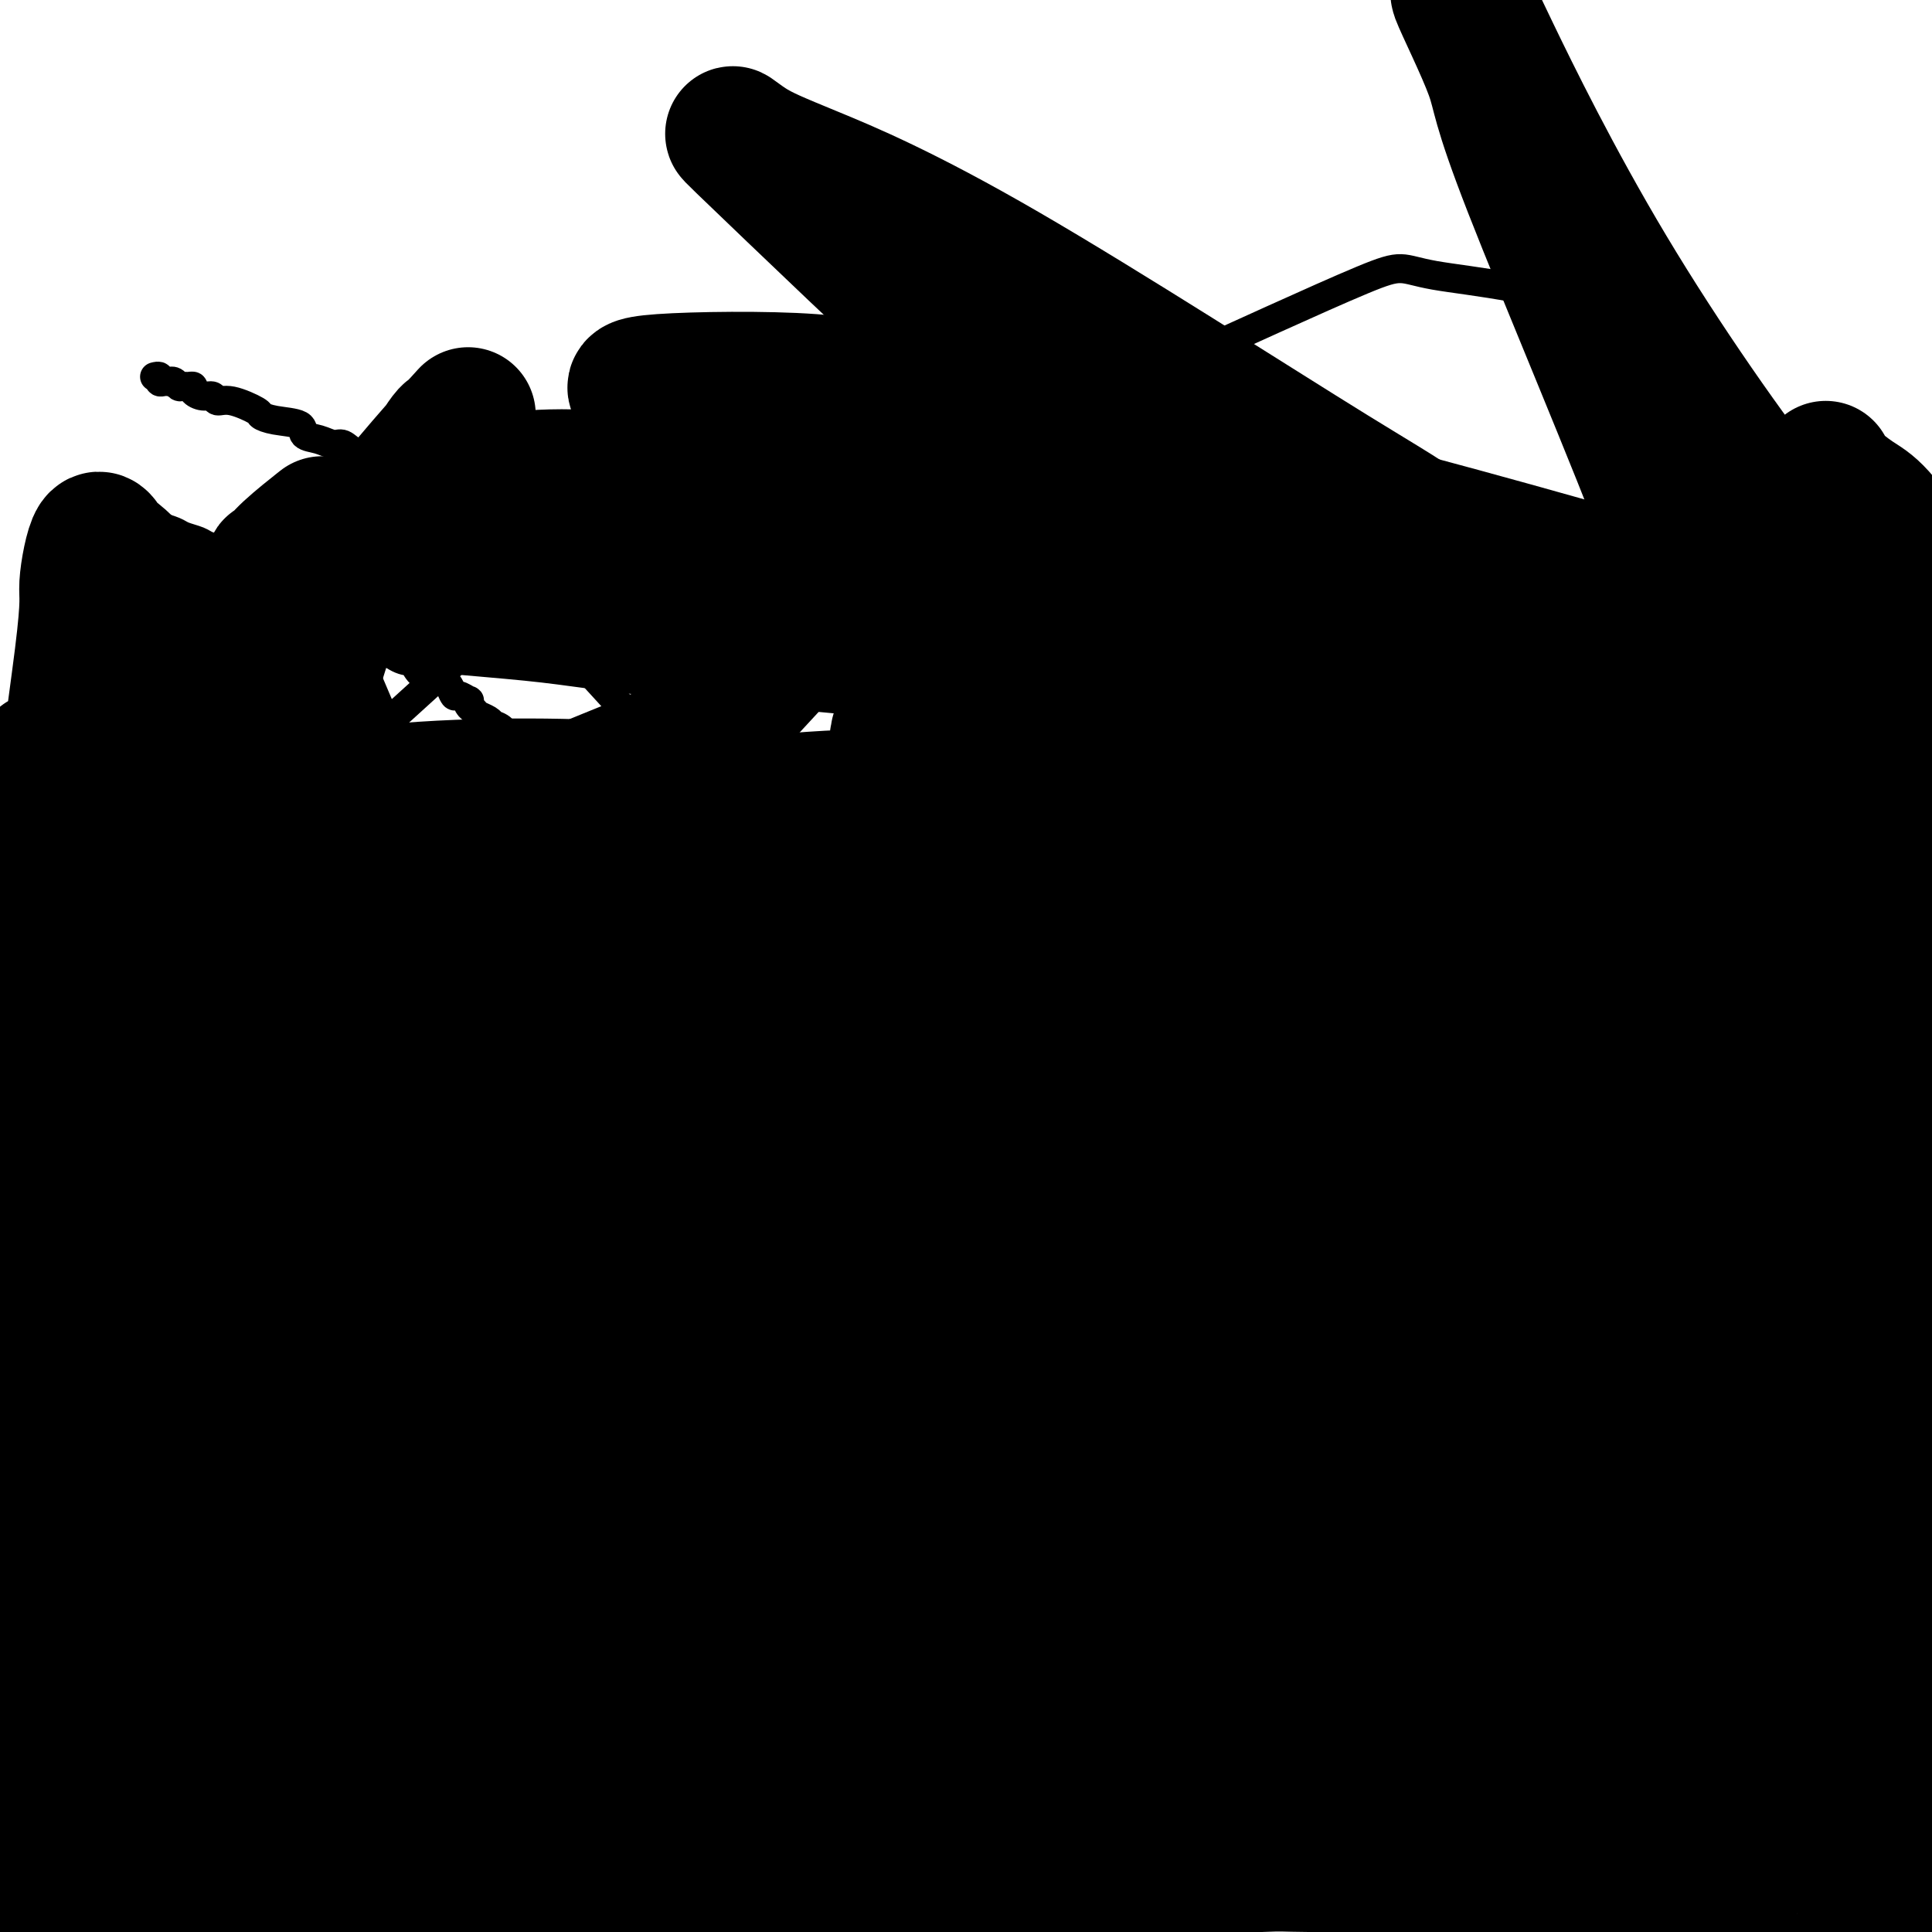 <svg viewBox='0 0 400 400' version='1.1' xmlns='http://www.w3.org/2000/svg' xmlns:xlink='http://www.w3.org/1999/xlink'><g fill='none' stroke='#000000' stroke-width='6' stroke-linecap='round' stroke-linejoin='round'><path d='M167,357c0.000,-0.447 0.000,-0.893 0,-1c-0.000,-0.107 -0.001,0.126 0,0c0.001,-0.126 0.004,-0.612 0,-1c-0.004,-0.388 -0.015,-0.677 0,-1c0.015,-0.323 0.055,-0.681 0,-1c-0.055,-0.319 -0.204,-0.598 0,-1c0.204,-0.402 0.762,-0.927 1,-3c0.238,-2.073 0.155,-5.694 0,-7c-0.155,-1.306 -0.381,-0.298 0,-1c0.381,-0.702 1.370,-3.116 2,-5c0.630,-1.884 0.901,-3.239 1,-4c0.099,-0.761 0.027,-0.927 0,-2c-0.027,-1.073 -0.007,-3.052 0,-4c0.007,-0.948 0.002,-0.864 0,-1c-0.002,-0.136 -0.001,-0.491 0,-1c0.001,-0.509 0.000,-1.172 0,-2c-0.000,-0.828 -0.000,-1.821 0,-2c0.000,-0.179 0.000,0.455 0,0c-0.000,-0.455 -0.000,-2.000 0,-3c0.000,-1.000 0.000,-1.457 0,-2c-0.000,-0.543 -0.000,-1.173 0,-2c0.000,-0.827 0.000,-1.850 0,-3c-0.000,-1.150 -0.000,-2.425 0,-3c0.000,-0.575 0.000,-0.450 0,-1c-0.000,-0.550 -0.000,-1.775 0,-3'/><path d='M171,303c0.619,-8.770 0.166,-3.695 0,-2c-0.166,1.695 -0.043,0.010 0,-1c0.043,-1.010 0.008,-1.346 0,-2c-0.008,-0.654 0.012,-1.626 0,-2c-0.012,-0.374 -0.056,-0.150 0,-1c0.056,-0.850 0.211,-2.775 0,-4c-0.211,-1.225 -0.789,-1.750 -1,-2c-0.211,-0.250 -0.057,-0.224 0,-1c0.057,-0.776 0.015,-2.352 0,-3c-0.015,-0.648 -0.004,-0.367 0,-1c0.004,-0.633 0.001,-2.181 0,-3c-0.001,-0.819 -0.001,-0.910 0,-1'/><path d='M170,280c-0.155,-3.736 -0.041,-1.575 0,-1c0.041,0.575 0.011,-0.437 0,-1c-0.011,-0.563 -0.003,-0.676 0,-1c0.003,-0.324 0.001,-0.860 0,-1c-0.001,-0.140 -0.001,0.117 0,0c0.001,-0.117 0.001,-0.606 0,-1c-0.001,-0.394 -0.004,-0.693 0,-1c0.004,-0.307 0.015,-0.621 0,-1c-0.015,-0.379 -0.057,-0.823 0,-1c0.057,-0.177 0.211,-0.089 0,0c-0.211,0.089 -0.788,0.177 -1,0c-0.212,-0.177 -0.061,-0.621 0,-1c0.061,-0.379 0.030,-0.693 0,-1c-0.030,-0.307 -0.061,-0.607 0,-1c0.061,-0.393 0.212,-0.877 0,-1c-0.212,-0.123 -0.789,0.117 -1,0c-0.211,-0.117 -0.057,-0.591 0,-1c0.057,-0.409 0.016,-0.754 0,-1c-0.016,-0.246 -0.008,-0.395 0,-1c0.008,-0.605 0.016,-1.668 0,-2c-0.016,-0.332 -0.057,0.066 0,0c0.057,-0.066 0.211,-0.595 0,-1c-0.211,-0.405 -0.788,-0.686 -1,-1c-0.212,-0.314 -0.061,-0.661 0,-1c0.061,-0.339 0.030,-0.669 0,-1'/><path d='M167,259c-0.481,-3.201 -0.184,-0.704 0,0c0.184,0.704 0.256,-0.384 0,-1c-0.256,-0.616 -0.839,-0.760 -1,-1c-0.161,-0.240 0.101,-0.574 0,-1c-0.101,-0.426 -0.566,-0.942 -1,-1c-0.434,-0.058 -0.839,0.341 -1,0c-0.161,-0.341 -0.080,-1.423 0,-2c0.080,-0.577 0.157,-0.647 0,-1c-0.157,-0.353 -0.550,-0.987 -1,-2c-0.450,-1.013 -0.957,-2.404 -1,-3c-0.043,-0.596 0.377,-0.396 0,-1c-0.377,-0.604 -1.551,-2.012 -2,-3c-0.449,-0.988 -0.172,-1.555 0,-2c0.172,-0.445 0.238,-0.767 0,-1c-0.238,-0.233 -0.782,-0.377 -1,-1c-0.218,-0.623 -0.110,-1.726 0,-2c0.110,-0.274 0.222,0.282 0,0c-0.222,-0.282 -0.776,-1.400 -1,-2c-0.224,-0.600 -0.116,-0.682 0,-1c0.116,-0.318 0.241,-0.872 0,-1c-0.241,-0.128 -0.848,0.169 -1,0c-0.152,-0.169 0.151,-0.805 0,-1c-0.151,-0.195 -0.757,0.051 -1,0c-0.243,-0.051 -0.121,-0.399 0,-1c0.121,-0.601 0.243,-1.456 0,-2c-0.243,-0.544 -0.852,-0.778 -1,-1c-0.148,-0.222 0.165,-0.432 0,-1c-0.165,-0.568 -0.807,-1.492 -1,-2c-0.193,-0.508 0.063,-0.598 0,-1c-0.063,-0.402 -0.447,-1.115 -1,-2c-0.553,-0.885 -1.277,-1.943 -2,-3'/><path d='M151,219c-2.615,-6.413 -1.152,-2.445 -1,-2c0.152,0.445 -1.006,-2.632 -2,-5c-0.994,-2.368 -1.825,-4.026 -2,-5c-0.175,-0.974 0.307,-1.264 0,-2c-0.307,-0.736 -1.402,-1.917 -2,-3c-0.598,-1.083 -0.700,-2.069 -1,-3c-0.300,-0.931 -0.797,-1.807 -1,-2c-0.203,-0.193 -0.111,0.295 0,0c0.111,-0.295 0.242,-1.375 0,-2c-0.242,-0.625 -0.856,-0.795 -1,-1c-0.144,-0.205 0.181,-0.444 0,-1c-0.181,-0.556 -0.870,-1.430 -1,-2c-0.130,-0.570 0.298,-0.838 0,-1c-0.298,-0.162 -1.323,-0.218 -2,-1c-0.677,-0.782 -1.007,-2.289 -1,-3c0.007,-0.711 0.352,-0.624 0,-1c-0.352,-0.376 -1.400,-1.214 -2,-2c-0.600,-0.786 -0.751,-1.519 -1,-2c-0.249,-0.481 -0.595,-0.711 -1,-1c-0.405,-0.289 -0.869,-0.637 -1,-1c-0.131,-0.363 0.071,-0.741 0,-1c-0.071,-0.259 -0.413,-0.398 -1,-1c-0.587,-0.602 -1.417,-1.668 -2,-2c-0.583,-0.332 -0.917,0.070 -1,0c-0.083,-0.070 0.085,-0.611 0,-1c-0.085,-0.389 -0.422,-0.626 -1,-1c-0.578,-0.374 -1.398,-0.885 -2,-1c-0.602,-0.115 -0.986,0.165 -1,0c-0.014,-0.165 0.342,-0.775 0,-1c-0.342,-0.225 -1.384,-0.064 -2,0c-0.616,0.064 -0.808,0.032 -1,0'/><path d='M121,171c-1.106,-0.322 -0.871,-0.128 -1,0c-0.129,0.128 -0.622,0.188 -1,0c-0.378,-0.188 -0.640,-0.625 -1,-1c-0.360,-0.375 -0.818,-0.688 -1,-1c-0.182,-0.312 -0.087,-0.622 0,-1c0.087,-0.378 0.168,-0.822 0,-1c-0.168,-0.178 -0.584,-0.089 -1,0'/><path d='M116,167c-1.192,-0.992 -1.671,-1.473 -2,-2c-0.329,-0.527 -0.508,-1.101 -1,-2c-0.492,-0.899 -1.298,-2.124 -2,-3c-0.702,-0.876 -1.300,-1.404 -2,-2c-0.700,-0.596 -1.502,-1.260 -2,-2c-0.498,-0.740 -0.693,-1.557 -1,-2c-0.307,-0.443 -0.725,-0.514 -1,-1c-0.275,-0.486 -0.406,-1.387 -1,-2c-0.594,-0.613 -1.650,-0.938 -2,-1c-0.350,-0.062 0.008,0.138 0,0c-0.008,-0.138 -0.381,-0.616 -1,-1c-0.619,-0.384 -1.485,-0.676 -2,-1c-0.515,-0.324 -0.681,-0.679 -1,-1c-0.319,-0.321 -0.792,-0.606 -1,-1c-0.208,-0.394 -0.150,-0.897 0,-1c0.150,-0.103 0.390,0.194 0,0c-0.390,-0.194 -1.412,-0.879 -2,-1c-0.588,-0.121 -0.741,0.323 -1,0c-0.259,-0.323 -0.623,-1.414 -1,-2c-0.377,-0.586 -0.768,-0.668 -1,-1c-0.232,-0.332 -0.304,-0.913 -1,-1c-0.696,-0.087 -2.015,0.319 -3,0c-0.985,-0.319 -1.635,-1.362 -2,-2c-0.365,-0.638 -0.446,-0.871 -1,-1c-0.554,-0.129 -1.580,-0.156 -3,-1c-1.420,-0.844 -3.233,-2.506 -4,-3c-0.767,-0.494 -0.487,0.180 -1,0c-0.513,-0.180 -1.818,-1.213 -3,-2c-1.182,-0.787 -2.241,-1.327 -3,-2c-0.759,-0.673 -1.217,-1.478 -2,-2c-0.783,-0.522 -1.892,-0.761 -3,-1'/><path d='M66,126c-4.218,-2.571 -2.263,-1.998 -2,-2c0.263,-0.002 -1.165,-0.577 -2,-1c-0.835,-0.423 -1.079,-0.692 -2,-1c-0.921,-0.308 -2.521,-0.655 -3,-1c-0.479,-0.345 0.164,-0.687 0,-1c-0.164,-0.313 -1.135,-0.598 -2,-1c-0.865,-0.402 -1.625,-0.920 -2,-1c-0.375,-0.080 -0.364,0.277 -1,0c-0.636,-0.277 -1.918,-1.187 -3,-2c-1.082,-0.813 -1.965,-1.527 -3,-2c-1.035,-0.473 -2.222,-0.705 -3,-1c-0.778,-0.295 -1.148,-0.654 -2,-1c-0.852,-0.346 -2.187,-0.680 -3,-1c-0.813,-0.320 -1.103,-0.624 -2,-1c-0.897,-0.376 -2.399,-0.822 -3,-1c-0.601,-0.178 -0.300,-0.089 0,0'/><path d='M32,78c0.444,-0.113 0.889,-0.226 1,0c0.111,0.226 -0.111,0.792 0,1c0.111,0.208 0.554,0.060 1,0c0.446,-0.060 0.893,-0.030 1,0c0.107,0.030 -0.126,0.061 0,0c0.126,-0.061 0.612,-0.213 1,0c0.388,0.213 0.677,0.792 1,1c0.323,0.208 0.681,0.046 1,0c0.319,-0.046 0.600,0.025 1,0c0.400,-0.025 0.918,-0.146 1,0c0.082,0.146 -0.273,0.559 0,1c0.273,0.441 1.174,0.910 2,1c0.826,0.090 1.579,-0.197 2,0c0.421,0.197 0.512,0.879 1,1c0.488,0.121 1.375,-0.320 3,0c1.625,0.320 3.988,1.399 5,2c1.012,0.601 0.672,0.724 1,1c0.328,0.276 1.323,0.705 3,1c1.677,0.295 4.035,0.456 5,1c0.965,0.544 0.539,1.472 1,2c0.461,0.528 1.811,0.655 3,1c1.189,0.345 2.217,0.907 3,1c0.783,0.093 1.321,-0.284 2,0c0.679,0.284 1.498,1.229 3,2c1.502,0.771 3.688,1.369 5,2c1.312,0.631 1.749,1.296 3,2c1.251,0.704 3.315,1.446 5,3c1.685,1.554 2.992,3.918 4,5c1.008,1.082 1.717,0.880 3,2c1.283,1.120 3.142,3.560 5,6'/><path d='M99,114c29.066,31.353 91.732,100.734 115,126c23.268,25.266 7.137,6.415 3,6c-4.137,-0.415 3.721,17.605 7,26c3.279,8.395 1.978,7.166 2,8c0.022,0.834 1.368,3.732 2,5c0.632,1.268 0.550,0.908 1,2c0.450,1.092 1.431,3.638 2,5c0.569,1.362 0.727,1.542 1,2c0.273,0.458 0.662,1.195 1,2c0.338,0.805 0.627,1.680 1,2c0.373,0.320 0.831,0.086 1,0c0.169,-0.086 0.048,-0.025 0,0c-0.048,0.025 -0.024,0.012 0,0'/><path d='M235,298c3.476,8.917 1.667,2.208 1,0c-0.667,-2.208 -0.190,0.083 0,1c0.190,0.917 0.095,0.458 0,0'/><path d='M236,299c0.155,-0.134 0.042,-0.967 0,-1c-0.042,-0.033 -0.015,0.736 0,0c0.015,-0.736 0.017,-2.976 0,-4c-0.017,-1.024 -0.053,-0.833 0,-2c0.053,-1.167 0.195,-3.694 0,-8c-0.195,-4.306 -0.727,-10.392 -4,-21c-3.273,-10.608 -9.286,-25.736 -13,-36c-3.714,-10.264 -5.129,-15.662 -6,-20c-0.871,-4.338 -1.198,-7.614 -6,-16c-4.802,-8.386 -14.081,-21.880 -20,-31c-5.919,-9.120 -8.480,-13.865 -14,-20c-5.520,-6.135 -14.000,-13.660 -18,-18c-4.000,-4.340 -3.519,-5.496 -6,-8c-2.481,-2.504 -7.923,-6.354 -13,-9c-5.077,-2.646 -9.788,-4.086 -12,-5c-2.212,-0.914 -1.925,-1.303 -4,-2c-2.075,-0.697 -6.511,-1.701 -9,-2c-2.489,-0.299 -3.031,0.109 -6,0c-2.969,-0.109 -8.365,-0.733 -12,-1c-3.635,-0.267 -5.510,-0.176 -7,0c-1.490,0.176 -2.595,0.439 -4,1c-1.405,0.561 -3.110,1.422 -5,3c-1.890,1.578 -3.965,3.873 -5,9c-1.035,5.127 -1.030,13.086 -1,17c0.030,3.914 0.085,3.785 4,13c3.915,9.215 11.690,27.776 18,40c6.310,12.224 11.155,18.112 16,24'/><path d='M109,202c10.162,12.960 27.568,33.359 46,51c18.432,17.641 37.889,32.525 50,41c12.111,8.475 16.876,10.542 29,17c12.124,6.458 31.609,17.308 51,25c19.391,7.692 38.690,12.226 49,14c10.310,1.774 11.631,0.789 16,1c4.369,0.211 11.787,1.620 18,-1c6.213,-2.620 11.220,-9.268 14,-12c2.780,-2.732 3.332,-1.546 4,-11c0.668,-9.454 1.450,-29.546 1,-42c-0.450,-12.454 -2.134,-17.270 -11,-39c-8.866,-21.730 -24.915,-60.373 -43,-87c-18.085,-26.627 -38.206,-41.236 -59,-50c-20.794,-8.764 -42.260,-11.681 -53,-14c-10.740,-2.319 -10.754,-4.038 -27,0c-16.246,4.038 -48.726,13.835 -66,20c-17.274,6.165 -19.343,8.698 -35,23c-15.657,14.302 -44.902,40.372 -65,61c-20.098,20.628 -31.049,35.814 -42,51'/><path d='M4,338c-4.369,-2.648 -8.737,-5.296 0,0c8.737,5.296 30.580,18.537 55,25c24.420,6.463 51.416,6.148 66,7c14.584,0.852 16.756,2.869 35,0c18.244,-2.869 52.561,-10.625 72,-15c19.439,-4.375 24.002,-5.369 41,-15c16.998,-9.631 46.432,-27.899 67,-51c20.568,-23.101 32.269,-51.035 39,-67c6.731,-15.965 8.492,-19.960 8,-39c-0.492,-19.040 -3.237,-53.123 -12,-76c-8.763,-22.877 -23.545,-34.547 -39,-41c-15.455,-6.453 -31.585,-7.688 -39,-9c-7.415,-1.312 -6.116,-2.699 -15,1c-8.884,3.699 -27.950,12.485 -38,17c-10.050,4.515 -11.082,4.760 -27,20c-15.918,15.240 -46.720,45.477 -78,82c-31.280,36.523 -63.037,79.333 -80,104c-16.963,24.667 -19.132,31.191 -27,46c-7.868,14.809 -21.434,37.905 -35,61'/><path d='M272,272c-0.033,-0.423 -0.066,-0.846 0,-1c0.066,-0.154 0.233,-0.039 0,-1c-0.233,-0.961 -0.864,-2.997 -1,-4c-0.136,-1.003 0.222,-0.974 0,-2c-0.222,-1.026 -1.024,-3.109 -2,-5c-0.976,-1.891 -2.126,-3.591 -3,-5c-0.874,-1.409 -1.473,-2.526 -3,-4c-1.527,-1.474 -3.981,-3.306 -6,-4c-2.019,-0.694 -3.601,-0.251 -4,0c-0.399,0.251 0.387,0.308 0,0c-0.387,-0.308 -1.946,-0.983 -3,0c-1.054,0.983 -1.603,3.622 -2,5c-0.397,1.378 -0.642,1.493 -1,4c-0.358,2.507 -0.830,7.404 -1,10c-0.170,2.596 -0.038,2.890 0,5c0.038,2.110 -0.018,6.035 0,10c0.018,3.965 0.111,7.970 0,11c-0.111,3.030 -0.427,5.085 0,7c0.427,1.915 1.595,3.690 2,5c0.405,1.310 0.047,2.154 1,3c0.953,0.846 3.218,1.695 4,2c0.782,0.305 0.080,0.065 1,0c0.920,-0.065 3.462,0.043 5,0c1.538,-0.043 2.072,-0.238 3,-1c0.928,-0.762 2.249,-2.089 3,-4c0.751,-1.911 0.930,-4.404 1,-9c0.070,-4.596 0.029,-11.294 0,-15c-0.029,-3.706 -0.046,-4.421 0,-7c0.046,-2.579 0.156,-7.023 0,-9c-0.156,-1.977 -0.578,-1.489 -1,-1'/><path d='M265,262c-0.182,-7.022 -0.636,-4.078 -1,-3c-0.364,1.078 -0.636,0.290 -1,0c-0.364,-0.290 -0.818,-0.083 -1,0c-0.182,0.083 -0.091,0.041 0,0'/><path d='M302,259c0.008,0.024 0.016,0.048 0,0c-0.016,-0.048 -0.057,-0.168 0,0c0.057,0.168 0.212,0.626 0,1c-0.212,0.374 -0.792,0.665 -1,1c-0.208,0.335 -0.044,0.713 0,1c0.044,0.287 -0.031,0.484 0,1c0.031,0.516 0.167,1.352 0,2c-0.167,0.648 -0.637,1.108 -1,2c-0.363,0.892 -0.619,2.216 -1,3c-0.381,0.784 -0.887,1.030 -1,2c-0.113,0.970 0.168,2.666 0,4c-0.168,1.334 -0.785,2.307 -1,3c-0.215,0.693 -0.028,1.105 0,2c0.028,0.895 -0.104,2.272 0,4c0.104,1.728 0.445,3.806 1,5c0.555,1.194 1.325,1.504 2,2c0.675,0.496 1.255,1.176 3,2c1.745,0.824 4.657,1.790 6,2c1.343,0.210 1.119,-0.335 2,0c0.881,0.335 2.869,1.550 4,2c1.131,0.450 1.407,0.134 2,0c0.593,-0.134 1.503,-0.087 2,0c0.497,0.087 0.582,0.214 1,0c0.418,-0.214 1.170,-0.770 2,-1c0.830,-0.230 1.738,-0.134 2,-1c0.262,-0.866 -0.122,-2.695 0,-6c0.122,-3.305 0.749,-8.087 1,-11c0.251,-2.913 0.125,-3.956 0,-5'/><path d='M325,274c-0.428,-5.545 -2.997,-7.906 -5,-11c-2.003,-3.094 -3.440,-6.920 -4,-9c-0.560,-2.080 -0.242,-2.413 -1,-3c-0.758,-0.587 -2.591,-1.428 -4,-2c-1.409,-0.572 -2.395,-0.875 -3,-1c-0.605,-0.125 -0.828,-0.072 -2,0c-1.172,0.072 -3.294,0.164 -4,0c-0.706,-0.164 0.002,-0.583 0,-1c-0.002,-0.417 -0.715,-0.834 -1,-1c-0.285,-0.166 -0.143,-0.083 0,0'/><path d='M249,331c-0.430,-0.052 -0.861,-0.103 -1,0c-0.139,0.103 0.012,0.361 0,1c-0.012,0.639 -0.187,1.660 0,2c0.187,0.340 0.736,-0.002 1,0c0.264,0.002 0.242,0.347 1,1c0.758,0.653 2.298,1.615 3,3c0.702,1.385 0.568,3.195 1,4c0.432,0.805 1.429,0.607 2,1c0.571,0.393 0.717,1.377 1,2c0.283,0.623 0.704,0.885 1,1c0.296,0.115 0.468,0.083 1,0c0.532,-0.083 1.423,-0.218 2,0c0.577,0.218 0.841,0.791 1,1c0.159,0.209 0.214,0.056 1,0c0.786,-0.056 2.304,-0.015 3,0c0.696,0.015 0.569,0.004 1,0c0.431,-0.004 1.418,-0.001 2,0c0.582,0.001 0.758,0.000 1,0c0.242,-0.000 0.552,-0.000 1,0c0.448,0.000 1.036,0.000 2,0c0.964,-0.000 2.304,-0.000 4,0c1.696,0.000 3.749,0.000 5,0c1.251,-0.000 1.702,-0.000 2,0c0.298,0.000 0.445,0.000 1,0c0.555,-0.000 1.520,-0.000 2,0c0.480,0.000 0.475,0.000 1,0c0.525,-0.000 1.578,-0.000 3,0c1.422,0.000 3.211,0.000 5,0'/><path d='M296,347c6.456,0.308 3.096,0.080 3,0c-0.096,-0.080 3.071,-0.010 5,0c1.929,0.010 2.618,-0.038 3,0c0.382,0.038 0.455,0.164 1,0c0.545,-0.164 1.560,-0.617 3,-1c1.440,-0.383 3.303,-0.696 4,-1c0.697,-0.304 0.228,-0.601 1,-1c0.772,-0.399 2.784,-0.902 4,-1c1.216,-0.098 1.635,0.208 2,0c0.365,-0.208 0.676,-0.931 1,-1c0.324,-0.069 0.661,0.514 1,0c0.339,-0.514 0.680,-2.127 1,-3c0.320,-0.873 0.621,-1.008 1,-1c0.379,0.008 0.837,0.157 1,0c0.163,-0.157 0.029,-0.619 0,-1c-0.029,-0.381 0.045,-0.679 0,-1c-0.045,-0.321 -0.209,-0.663 0,-1c0.209,-0.337 0.792,-0.667 1,-1c0.208,-0.333 0.042,-0.667 0,-1c-0.042,-0.333 0.040,-0.664 0,-1c-0.040,-0.336 -0.203,-0.678 0,-1c0.203,-0.322 0.772,-0.625 1,-1c0.228,-0.375 0.116,-0.821 0,-1c-0.116,-0.179 -0.237,-0.089 0,0c0.237,0.089 0.833,0.178 1,0c0.167,-0.178 -0.095,-0.622 0,-1c0.095,-0.378 0.548,-0.689 1,-1'/><path d='M331,327c1.173,-2.487 0.104,-1.205 0,-1c-0.104,0.205 0.757,-0.667 1,-1c0.243,-0.333 -0.131,-0.128 0,0c0.131,0.128 0.767,0.179 1,0c0.233,-0.179 0.063,-0.587 0,-1c-0.063,-0.413 -0.018,-0.832 0,-1c0.018,-0.168 0.009,-0.084 0,0'/></g>
<g fill='none' stroke='#000000' stroke-width='28' stroke-linecap='round' stroke-linejoin='round'><path d='M269,352c-2.776,-0.423 -5.551,-0.845 -7,-1c-1.449,-0.155 -1.570,-0.042 -2,0c-0.430,0.042 -1.168,0.012 -2,0c-0.832,-0.012 -1.758,-0.008 -1,0c0.758,0.008 3.200,0.018 5,0c1.800,-0.018 2.959,-0.065 9,0c6.041,0.065 16.963,0.241 25,0c8.037,-0.241 13.190,-0.899 25,-2c11.810,-1.101 30.279,-2.646 44,-4c13.721,-1.354 22.694,-2.518 27,-3c4.306,-0.482 3.945,-0.280 6,-1c2.055,-0.720 6.528,-2.360 11,-4'/><path d='M397,307c5.384,1.127 10.768,2.253 0,0c-10.768,-2.253 -37.690,-7.886 -70,-6c-32.310,1.886 -70.010,11.290 -90,17c-19.990,5.710 -22.270,7.727 -37,13c-14.730,5.273 -41.909,13.803 -59,20c-17.091,6.197 -24.095,10.060 -29,12c-4.905,1.940 -7.711,1.955 -9,2c-1.289,0.045 -1.061,0.120 -1,0c0.061,-0.120 -0.044,-0.434 0,-1c0.044,-0.566 0.236,-1.383 4,-3c3.764,-1.617 11.098,-4.032 26,-8c14.902,-3.968 37.372,-9.487 51,-13c13.628,-3.513 18.414,-5.020 33,-8c14.586,-2.980 38.973,-7.432 64,-10c25.027,-2.568 50.693,-3.251 66,-4c15.307,-0.749 20.256,-1.564 24,-2c3.744,-0.436 6.285,-0.493 10,-1c3.715,-0.507 8.604,-1.463 10,-2c1.396,-0.537 -0.703,-0.654 0,-1c0.703,-0.346 4.207,-0.922 0,-4c-4.207,-3.078 -16.126,-8.657 -24,-13c-7.874,-4.343 -11.704,-7.451 -34,-8c-22.296,-0.549 -63.056,1.461 -101,10c-37.944,8.539 -73.070,23.608 -92,32c-18.930,8.392 -21.665,10.107 -32,16c-10.335,5.893 -28.271,15.965 -39,22c-10.729,6.035 -14.250,8.034 -16,9c-1.750,0.966 -1.729,0.900 -3,1c-1.271,0.100 -3.836,0.367 -1,1c2.836,0.633 11.071,1.632 15,2c3.929,0.368 3.551,0.105 12,0c8.449,-0.105 25.724,-0.053 43,0'/><path d='M118,380c21.262,0.520 39.919,0.322 51,0c11.081,-0.322 14.588,-0.766 29,-1c14.412,-0.234 39.729,-0.257 60,1c20.271,1.257 35.496,3.794 44,5c8.504,1.206 10.286,1.082 13,1c2.714,-0.082 6.360,-0.123 8,0c1.640,0.123 1.274,0.412 1,0c-0.274,-0.412 -0.457,-1.523 -4,-3c-3.543,-1.477 -10.448,-3.321 -9,-5c1.448,-1.679 11.247,-3.192 -14,-8c-25.247,-4.808 -85.540,-12.909 -115,-16c-29.460,-3.091 -28.086,-1.171 -42,1c-13.914,2.171 -43.117,4.595 -56,6c-12.883,1.405 -9.446,1.793 -12,3c-2.554,1.207 -11.099,3.233 -15,4c-3.901,0.767 -3.159,0.275 -3,0c0.159,-0.275 -0.265,-0.333 -1,0c-0.735,0.333 -1.782,1.057 4,0c5.782,-1.057 18.391,-3.895 27,-6c8.609,-2.105 13.216,-3.476 28,-7c14.784,-3.524 39.746,-9.200 65,-12c25.254,-2.800 50.802,-2.722 65,-3c14.198,-0.278 17.047,-0.911 27,0c9.953,0.911 27.010,3.368 36,5c8.990,1.632 9.915,2.440 11,3c1.085,0.560 2.332,0.872 3,1c0.668,0.128 0.757,0.073 1,0c0.243,-0.073 0.641,-0.164 -5,-2c-5.641,-1.836 -17.320,-5.418 -29,-9'/><path d='M286,338c-9.071,-2.469 -15.250,-3.141 -28,-5c-12.750,-1.859 -32.073,-4.903 -50,-6c-17.927,-1.097 -34.460,-0.245 -43,0c-8.540,0.245 -9.087,-0.116 -12,0c-2.913,0.116 -8.192,0.710 -11,1c-2.808,0.290 -3.146,0.275 -3,0c0.146,-0.275 0.775,-0.811 0,-1c-0.775,-0.189 -2.954,-0.033 1,-1c3.954,-0.967 14.041,-3.058 19,-4c4.959,-0.942 4.789,-0.736 14,-2c9.211,-1.264 27.802,-4.000 47,-5c19.198,-1.000 39.004,-0.264 49,0c9.996,0.264 10.184,0.057 16,1c5.816,0.943 17.260,3.036 23,4c5.740,0.964 5.776,0.798 6,1c0.224,0.202 0.635,0.772 1,1c0.365,0.228 0.682,0.114 1,0'/><path d='M316,322c5.430,1.110 3.506,0.885 3,1c-0.506,0.115 0.407,0.569 2,1c1.593,0.431 3.865,0.837 6,1c2.135,0.163 4.131,0.082 5,0c0.869,-0.082 0.610,-0.165 1,0c0.390,0.165 1.429,0.579 2,1c0.571,0.421 0.674,0.849 1,1c0.326,0.151 0.876,0.027 1,0c0.124,-0.027 -0.176,0.044 0,0c0.176,-0.044 0.829,-0.204 1,0c0.171,0.204 -0.139,0.773 0,1c0.139,0.227 0.729,0.113 1,0c0.271,-0.113 0.224,-0.227 1,0c0.776,0.227 2.375,0.793 4,1c1.625,0.207 3.275,0.056 4,0c0.725,-0.056 0.524,-0.016 1,0c0.476,0.016 1.629,0.008 2,0c0.371,-0.008 -0.041,-0.017 0,0c0.041,0.017 0.535,0.061 1,0c0.465,-0.061 0.901,-0.227 1,0c0.099,0.227 -0.138,0.845 0,1c0.138,0.155 0.651,-0.155 1,0c0.349,0.155 0.535,0.773 1,1c0.465,0.227 1.208,0.061 2,0c0.792,-0.061 1.634,-0.016 3,0c1.366,0.016 3.255,0.005 5,0c1.745,-0.005 3.346,-0.004 4,0c0.654,0.004 0.361,0.011 1,0c0.639,-0.011 2.211,-0.042 3,0c0.789,0.042 0.797,0.155 1,0c0.203,-0.155 0.602,-0.577 1,-1'/><path d='M375,330c3.061,-0.382 1.713,-0.838 2,-1c0.287,-0.162 2.209,-0.029 3,0c0.791,0.029 0.451,-0.044 1,0c0.549,0.044 1.989,0.205 3,0c1.011,-0.205 1.595,-0.777 2,-1c0.405,-0.223 0.630,-0.096 1,0c0.370,0.096 0.884,0.163 1,0c0.116,-0.163 -0.165,-0.555 0,-1c0.165,-0.445 0.776,-0.941 1,-1c0.224,-0.059 0.060,0.321 0,1c-0.060,0.679 -0.016,1.657 0,2c0.016,0.343 0.004,0.051 0,0c-0.004,-0.051 -0.001,0.139 0,1c0.001,0.861 0.000,2.391 0,4c-0.000,1.609 -0.000,3.295 0,4c0.000,0.705 0.000,0.429 0,1c-0.000,0.571 -0.000,1.988 0,3c0.000,1.012 0.000,1.619 0,2c-0.000,0.381 -0.000,0.538 0,1c0.000,0.462 0.000,1.231 0,2'/><path d='M389,347c0.000,3.195 0.000,0.683 0,0c0.000,-0.683 0.000,0.462 0,1c0.000,0.538 -0.000,0.468 0,1c0.000,0.532 0.000,1.667 0,2c-0.000,0.333 -0.000,-0.135 0,0c0.000,0.135 0.000,0.871 0,2c0.000,1.129 0.000,2.649 0,3c0.000,0.351 0.000,-0.467 0,0c0.000,0.467 0.000,2.219 0,3c0.000,0.781 0.000,0.592 0,1c0.000,0.408 0.000,1.412 0,2c-0.000,0.588 0.000,0.759 0,1c0.000,0.241 0.000,0.551 0,1c0.000,0.449 0.000,1.037 0,2c0.000,0.963 0.000,2.300 0,3c0.000,0.700 0.000,0.761 0,1c0.000,0.239 0.000,0.654 0,1c0.000,0.346 0.000,0.621 0,1c0.000,0.379 0.000,0.861 0,1c0.000,0.139 0.000,-0.064 0,0c0.000,0.064 0.000,0.395 0,1c0.000,0.605 0.000,1.486 0,2c0.000,0.514 0.000,0.663 0,1c0.000,0.337 0.000,0.864 0,1c0.000,0.136 0.000,-0.117 0,0c0.000,0.117 -0.000,0.605 0,1c0.000,0.395 0.000,0.698 0,1'/><path d='M389,380c0.000,5.268 0.000,1.936 0,1c0.000,-0.936 0.000,0.522 0,1c0.000,0.478 -0.000,-0.026 0,0c0.000,0.026 0.000,0.581 0,1c-0.000,0.419 -0.000,0.703 0,1c0.000,0.297 0.000,0.607 0,1c0.000,0.393 0.000,0.868 0,1c0.000,0.132 0.000,-0.080 0,0c0.000,0.080 0.000,0.451 0,1c0.000,0.549 0.000,1.274 0,2'/><path d='M389,389c0.000,1.551 0.001,0.927 0,1c-0.001,0.073 -0.003,0.843 0,1c0.003,0.157 0.012,-0.297 0,0c-0.012,0.297 -0.046,1.347 0,2c0.046,0.653 0.170,0.911 0,1c-0.170,0.089 -0.636,0.010 -1,0c-0.364,-0.010 -0.626,0.050 -1,0c-0.374,-0.050 -0.860,-0.209 -1,0c-0.140,0.209 0.065,0.787 0,1c-0.065,0.213 -0.400,0.061 -1,0c-0.600,-0.061 -1.467,-0.033 -2,0c-0.533,0.033 -0.734,0.069 -1,0c-0.266,-0.069 -0.598,-0.243 -2,0c-1.402,0.243 -3.874,0.903 -5,1c-1.126,0.097 -0.907,-0.367 -2,0c-1.093,0.367 -3.498,1.566 -5,2c-1.502,0.434 -2.101,0.102 -4,0c-1.899,-0.102 -5.098,0.025 -7,0c-1.902,-0.025 -2.506,-0.203 -4,0c-1.494,0.203 -3.878,0.786 -5,1c-1.122,0.214 -0.981,0.057 -2,0c-1.019,-0.057 -3.197,-0.014 -5,0c-1.803,0.014 -3.230,0.001 -5,0c-1.770,-0.001 -3.884,0.012 -5,0c-1.116,-0.012 -1.233,-0.049 -2,0c-0.767,0.049 -2.183,0.184 -3,0c-0.817,-0.184 -1.033,-0.689 -2,-1c-0.967,-0.311 -2.683,-0.430 -4,-1c-1.317,-0.570 -2.233,-1.591 -3,-2c-0.767,-0.409 -1.383,-0.204 -2,0'/><path d='M315,395c-1.859,-0.612 -1.006,-0.141 -1,0c0.006,0.141 -0.835,-0.048 -1,0c-0.165,0.048 0.344,0.331 -1,0c-1.344,-0.331 -4.542,-1.277 -5,-2c-0.458,-0.723 1.824,-1.222 -10,-4c-11.824,-2.778 -37.752,-7.834 -52,-10c-14.248,-2.166 -16.814,-1.441 -29,-1c-12.186,0.441 -33.991,0.599 -48,0c-14.009,-0.599 -20.221,-1.954 -26,-3c-5.779,-1.046 -11.123,-1.783 -14,-2c-2.877,-0.217 -3.287,0.086 -4,0c-0.713,-0.086 -1.731,-0.562 -2,-1c-0.269,-0.438 0.209,-0.840 0,-1c-0.209,-0.160 -1.104,-0.080 -2,0'/><path d='M120,371c-8.012,-1.139 -4.042,-0.487 -3,0c1.042,0.487 -0.842,0.807 -5,1c-4.158,0.193 -10.589,0.258 -19,3c-8.411,2.742 -18.803,8.161 -25,11c-6.197,2.839 -8.199,3.097 -12,5c-3.801,1.903 -9.400,5.452 -15,9'/><path d='M10,399c0.007,0.091 0.013,0.182 0,0c-0.013,-0.182 -0.046,-0.638 0,-1c0.046,-0.362 0.171,-0.629 0,-1c-0.171,-0.371 -0.639,-0.846 0,-1c0.639,-0.154 2.384,0.011 3,0c0.616,-0.011 0.103,-0.199 4,0c3.897,0.199 12.203,0.784 17,1c4.797,0.216 6.085,0.062 14,1c7.915,0.938 22.458,2.969 37,5'/><path d='M246,397c1.341,0.182 2.681,0.364 0,0c-2.681,-0.364 -9.384,-1.274 -13,-2c-3.616,-0.726 -4.146,-1.269 -6,-2c-1.854,-0.731 -5.033,-1.649 -7,-2c-1.967,-0.351 -2.723,-0.135 -3,0c-0.277,0.135 -0.074,0.190 0,0c0.074,-0.190 0.020,-0.626 0,-1c-0.020,-0.374 -0.007,-0.688 0,-1c0.007,-0.312 0.006,-0.623 0,-1c-0.006,-0.377 -0.019,-0.819 1,-1c1.019,-0.181 3.070,-0.101 6,0c2.930,0.101 6.739,0.224 14,0c7.261,-0.224 17.976,-0.796 23,-1c5.024,-0.204 4.358,-0.041 10,0c5.642,0.041 17.591,-0.042 23,0c5.409,0.042 4.278,0.207 8,1c3.722,0.793 12.299,2.214 17,3c4.701,0.786 5.527,0.937 6,1c0.473,0.063 0.594,0.036 1,0c0.406,-0.036 1.098,-0.083 1,0c-0.098,0.083 -0.985,0.296 -3,0c-2.015,-0.296 -5.158,-1.100 -7,-2c-1.842,-0.900 -2.382,-1.895 -8,-3c-5.618,-1.105 -16.315,-2.322 -22,-3c-5.685,-0.678 -6.357,-0.819 -12,-1c-5.643,-0.181 -16.255,-0.402 -24,0c-7.745,0.402 -12.622,1.428 -16,2c-3.378,0.572 -5.256,0.689 -8,1c-2.744,0.311 -6.354,0.814 -9,1c-2.646,0.186 -4.327,0.053 -5,0c-0.673,-0.053 -0.336,-0.027 0,0'/><path d='M213,386c-10.449,0.558 -5.573,-0.046 -4,0c1.573,0.046 -0.157,0.744 -1,1c-0.843,0.256 -0.801,0.071 -1,0c-0.199,-0.071 -0.641,-0.029 -1,0c-0.359,0.029 -0.635,0.046 -1,0c-0.365,-0.046 -0.819,-0.155 -1,0c-0.181,0.155 -0.089,0.575 0,1c0.089,0.425 0.174,0.854 0,1c-0.174,0.146 -0.608,0.010 -1,0c-0.392,-0.010 -0.744,0.106 -1,0c-0.256,-0.106 -0.418,-0.435 -1,0c-0.582,0.435 -1.586,1.634 -2,2c-0.414,0.366 -0.239,-0.102 -1,0c-0.761,0.102 -2.458,0.773 -4,1c-1.542,0.227 -2.929,0.009 -4,0c-1.071,-0.009 -1.826,0.190 -3,0c-1.174,-0.190 -2.768,-0.770 -4,-1c-1.232,-0.230 -2.103,-0.111 -3,0c-0.897,0.111 -1.818,0.215 -3,0c-1.182,-0.215 -2.623,-0.747 -5,-1c-2.377,-0.253 -5.689,-0.226 -8,0c-2.311,0.226 -3.620,0.650 -6,1c-2.380,0.350 -5.829,0.626 -9,1c-3.171,0.374 -6.063,0.846 -8,1c-1.937,0.154 -2.920,-0.011 -4,0c-1.080,0.011 -2.259,0.199 -4,0c-1.741,-0.199 -4.046,-0.784 -5,-1c-0.954,-0.216 -0.558,-0.062 -1,0c-0.442,0.062 -1.721,0.031 -3,0'/><path d='M124,392c-11.231,0.001 -4.309,0.003 -2,0c2.309,-0.003 0.004,-0.011 -1,0c-1.004,0.011 -0.706,0.040 -1,0c-0.294,-0.040 -1.178,-0.151 -2,0c-0.822,0.151 -1.582,0.562 -2,1c-0.418,0.438 -0.495,0.902 -1,1c-0.505,0.098 -1.439,-0.170 -2,0c-0.561,0.170 -0.747,0.778 -1,1c-0.253,0.222 -0.571,0.060 -1,0c-0.429,-0.060 -0.970,-0.016 -2,0c-1.030,0.016 -2.548,0.005 -3,0c-0.452,-0.005 0.163,-0.004 0,0c-0.163,0.004 -1.105,0.011 -2,0c-0.895,-0.011 -1.744,-0.041 -2,0c-0.256,0.041 0.082,0.152 0,0c-0.082,-0.152 -0.582,-0.566 -1,-1c-0.418,-0.434 -0.753,-0.887 -1,-1c-0.247,-0.113 -0.406,0.114 -1,0c-0.594,-0.114 -1.621,-0.569 -2,-1c-0.379,-0.431 -0.108,-0.837 0,-1c0.108,-0.163 0.054,-0.081 0,0'/><path d='M297,377c0.342,0.008 0.684,0.016 1,0c0.316,-0.016 0.607,-0.056 1,0c0.393,0.056 0.887,0.207 1,0c0.113,-0.207 -0.156,-0.773 0,-1c0.156,-0.227 0.736,-0.114 1,0c0.264,0.114 0.212,0.227 1,0c0.788,-0.227 2.418,-0.796 5,-1c2.582,-0.204 6.117,-0.042 8,0c1.883,0.042 2.113,-0.036 3,0c0.887,0.036 2.432,0.184 3,0c0.568,-0.184 0.158,-0.702 0,-1c-0.158,-0.298 -0.065,-0.376 0,-1c0.065,-0.624 0.100,-1.794 -1,-4c-1.100,-2.206 -3.336,-5.447 -6,-9c-2.664,-3.553 -5.756,-7.418 -9,-11c-3.244,-3.582 -6.641,-6.881 -8,-8c-1.359,-1.119 -0.679,-0.060 0,1'/><path d='M297,342c-0.138,-1.228 8.018,4.700 13,8c4.982,3.300 6.789,3.970 12,6c5.211,2.030 13.827,5.419 21,8c7.173,2.581 12.902,4.354 16,5c3.098,0.646 3.564,0.165 5,0c1.436,-0.165 3.843,-0.013 5,0c1.157,0.013 1.063,-0.111 1,0c-0.063,0.111 -0.097,0.459 0,0c0.097,-0.459 0.325,-1.723 -2,-4c-2.325,-2.277 -7.201,-5.566 -12,-9c-4.799,-3.434 -9.520,-7.011 -13,-9c-3.480,-1.989 -5.718,-2.389 -9,-3c-3.282,-0.611 -7.608,-1.432 -10,-2c-2.392,-0.568 -2.849,-0.883 -4,-1c-1.151,-0.117 -2.997,-0.036 -4,0c-1.003,0.036 -1.162,0.026 -1,0c0.162,-0.026 0.647,-0.069 1,0c0.353,0.069 0.576,0.251 4,2c3.424,1.749 10.051,5.066 14,7c3.949,1.934 5.220,2.483 9,4c3.780,1.517 10.069,4.000 16,6c5.931,2.000 11.502,3.518 14,4c2.498,0.482 1.921,-0.071 2,0c0.079,0.071 0.813,0.765 1,1c0.187,0.235 -0.172,0.013 -1,0c-0.828,-0.013 -2.124,0.185 -7,0c-4.876,-0.185 -13.331,-0.754 -21,-1c-7.669,-0.246 -14.550,-0.169 -18,0c-3.450,0.169 -3.467,0.430 -5,1c-1.533,0.570 -4.581,1.449 -6,2c-1.419,0.551 -1.210,0.776 -1,1'/><path d='M317,368c-1.745,0.566 -0.107,-0.018 1,0c1.107,0.018 1.684,0.639 2,1c0.316,0.361 0.371,0.463 1,1c0.629,0.537 1.832,1.509 3,2c1.168,0.491 2.300,0.503 3,1c0.700,0.497 0.968,1.481 1,2c0.032,0.519 -0.170,0.572 0,1c0.170,0.428 0.714,1.230 -1,2c-1.714,0.770 -5.686,1.506 -7,2c-1.314,0.494 0.030,0.744 0,1c-0.030,0.256 -1.435,0.516 -2,1c-0.565,0.484 -0.289,1.191 2,2c2.289,0.809 6.590,1.719 9,2c2.410,0.281 2.930,-0.068 5,0c2.070,0.068 5.691,0.551 8,1c2.309,0.449 3.306,0.863 4,1c0.694,0.137 1.086,-0.002 1,0c-0.086,0.002 -0.651,0.144 -1,0c-0.349,-0.144 -0.483,-0.575 -1,-1c-0.517,-0.425 -1.417,-0.845 -2,-1c-0.583,-0.155 -0.850,-0.044 -1,0c-0.150,0.044 -0.182,0.022 0,0c0.182,-0.022 0.577,-0.044 1,0c0.423,0.044 0.873,0.153 1,0c0.127,-0.153 -0.069,-0.567 2,-1c2.069,-0.433 6.403,-0.886 9,-1c2.597,-0.114 3.456,0.110 5,0c1.544,-0.110 3.772,-0.555 6,-1'/><path d='M366,383c3.718,-0.687 1.511,-0.903 1,-1c-0.511,-0.097 0.672,-0.075 1,0c0.328,0.075 -0.201,0.204 0,0c0.201,-0.204 1.132,-0.739 0,-2c-1.132,-1.261 -4.327,-3.248 -8,-7c-3.673,-3.752 -7.825,-9.269 -10,-13c-2.175,-3.731 -2.373,-5.675 -4,-9c-1.627,-3.325 -4.681,-8.030 -8,-14c-3.319,-5.970 -6.902,-13.206 -10,-21c-3.098,-7.794 -5.712,-16.146 -7,-21c-1.288,-4.854 -1.251,-6.209 -1,-10c0.251,-3.791 0.717,-10.016 1,-13c0.283,-2.984 0.383,-2.726 3,-5c2.617,-2.274 7.749,-7.081 11,-9c3.251,-1.919 4.620,-0.950 5,-1c0.380,-0.050 -0.230,-1.118 2,0c2.230,1.118 7.299,4.423 14,10c6.701,5.577 15.035,13.424 20,18c4.965,4.576 6.561,5.879 10,8c3.439,2.121 8.719,5.061 14,8'/><path d='M368,269c3.659,0.350 7.318,0.700 0,0c-7.318,-0.700 -25.613,-2.450 -34,-3c-8.387,-0.550 -6.864,0.099 -10,1c-3.136,0.901 -10.929,2.054 -15,3c-4.071,0.946 -4.418,1.684 -5,2c-0.582,0.316 -1.397,0.211 1,1c2.397,0.789 8.006,2.472 11,3c2.994,0.528 3.374,-0.099 8,0c4.626,0.099 13.497,0.923 21,0c7.503,-0.923 13.639,-3.593 17,-5c3.361,-1.407 3.947,-1.551 5,-2c1.053,-0.449 2.573,-1.203 3,-5c0.427,-3.797 -0.237,-10.636 -1,-15c-0.763,-4.364 -1.624,-6.251 -4,-9c-2.376,-2.749 -6.267,-6.358 -9,-8c-2.733,-1.642 -4.308,-1.317 -5,-1c-0.692,0.317 -0.501,0.627 -1,1c-0.499,0.373 -1.689,0.809 -2,4c-0.311,3.191 0.259,9.137 0,12c-0.259,2.863 -1.345,2.644 0,9c1.345,6.356 5.121,19.289 8,26c2.879,6.711 4.861,7.201 8,11c3.139,3.799 7.433,10.906 10,15c2.567,4.094 3.405,5.173 4,6c0.595,0.827 0.948,1.402 1,1c0.052,-0.402 -0.195,-1.781 -1,-4c-0.805,-2.219 -2.166,-5.280 -5,-9c-2.834,-3.720 -7.141,-8.100 -13,-17c-5.859,-8.900 -13.270,-22.319 -20,-33c-6.730,-10.681 -12.780,-18.623 -16,-23c-3.220,-4.377 -3.610,-5.188 -4,-6'/><path d='M320,224c-8.860,-14.922 -2.011,-6.728 0,-4c2.011,2.728 -0.817,-0.011 0,-1c0.817,-0.989 5.280,-0.230 8,0c2.720,0.230 3.699,-0.071 9,2c5.301,2.071 14.926,6.514 20,9c5.074,2.486 5.597,3.015 11,8c5.403,4.985 15.687,14.424 23,21c7.313,6.576 11.657,10.288 16,14'/><path d='M373,234c1.430,0.794 2.860,1.588 0,0c-2.860,-1.588 -10.010,-5.558 -19,-10c-8.990,-4.442 -19.819,-9.356 -26,-12c-6.181,-2.644 -7.713,-3.017 -9,-3c-1.287,0.017 -2.328,0.424 -3,0c-0.672,-0.424 -0.975,-1.678 -1,-1c-0.025,0.678 0.228,3.290 0,5c-0.228,1.710 -0.936,2.519 0,10c0.936,7.481 3.516,21.633 9,34c5.484,12.367 13.874,22.949 18,28c4.126,5.051 3.990,4.572 6,7c2.010,2.428 6.165,7.762 10,10c3.835,2.238 7.349,1.378 9,1c1.651,-0.378 1.438,-0.275 2,0c0.562,0.275 1.898,0.721 3,-5c1.102,-5.721 1.969,-17.610 1,-27c-0.969,-9.390 -3.773,-16.281 -8,-28c-4.227,-11.719 -9.877,-28.267 -14,-37c-4.123,-8.733 -6.718,-9.652 -10,-10c-3.282,-0.348 -7.251,-0.126 -10,-2c-2.749,-1.874 -4.277,-5.844 -1,0c3.277,5.844 11.358,21.501 16,31c4.642,9.499 5.846,12.838 9,17c3.154,4.162 8.259,9.145 13,15c4.741,5.855 9.119,12.581 12,16c2.881,3.419 4.267,3.529 5,4c0.733,0.471 0.815,1.301 1,1c0.185,-0.301 0.473,-1.735 0,-4c-0.473,-2.265 -1.707,-5.361 -4,-9c-2.293,-3.639 -5.647,-7.819 -9,-12'/><path d='M373,253c-7.050,-8.109 -20.173,-22.381 -31,-32c-10.827,-9.619 -19.356,-14.586 -24,-17c-4.644,-2.414 -5.404,-2.275 -6,-2c-0.596,0.275 -1.030,0.686 -2,0c-0.970,-0.686 -2.478,-2.468 0,1c2.478,3.468 8.940,12.186 12,16c3.060,3.814 2.717,2.723 11,9c8.283,6.277 25.192,19.921 34,27c8.808,7.079 9.517,7.594 15,11c5.483,3.406 15.742,9.703 26,16'/><path d='M390,236c5.249,3.179 10.498,6.358 0,0c-10.498,-6.358 -36.742,-22.254 -51,-30c-14.258,-7.746 -16.528,-7.344 -23,-9c-6.472,-1.656 -17.146,-5.372 -24,-7c-6.854,-1.628 -9.889,-1.167 -12,-1c-2.111,0.167 -3.298,0.041 -4,0c-0.702,-0.041 -0.917,0.002 0,2c0.917,1.998 2.968,5.949 4,9c1.032,3.051 1.046,5.202 4,15c2.954,9.798 8.849,27.245 18,41c9.151,13.755 21.557,23.820 29,30c7.443,6.180 9.924,8.475 17,12c7.076,3.525 18.748,8.282 25,10c6.252,1.718 7.083,0.399 10,1c2.917,0.601 7.920,3.121 10,3c2.080,-0.121 1.237,-2.883 2,-3c0.763,-0.117 3.132,2.412 0,-4c-3.132,-6.412 -11.766,-21.765 -21,-34c-9.234,-12.235 -19.067,-21.353 -23,-25c-3.933,-3.647 -1.967,-1.824 0,0'/><path d='M199,210c2.482,4.817 4.964,9.635 7,13c2.036,3.365 3.626,5.278 11,12c7.374,6.722 20.532,18.255 38,29c17.468,10.745 39.244,20.703 51,26c11.756,5.297 13.490,5.932 27,14c13.510,8.068 38.794,23.569 49,30c10.206,6.431 5.333,3.793 4,3c-1.333,-0.793 0.872,0.258 2,1c1.128,0.742 1.177,1.176 1,1c-0.177,-0.176 -0.580,-0.961 0,-1c0.580,-0.039 2.142,0.667 0,-5c-2.142,-5.667 -7.988,-17.707 -25,-35c-17.012,-17.293 -45.188,-39.841 -62,-53c-16.812,-13.159 -22.259,-16.931 -42,-26c-19.741,-9.069 -53.776,-23.434 -74,-31c-20.224,-7.566 -26.636,-8.333 -31,-9c-4.364,-0.667 -6.679,-1.234 -8,-2c-1.321,-0.766 -1.648,-1.730 -2,-2c-0.352,-0.270 -0.730,0.154 -1,0c-0.270,-0.154 -0.431,-0.888 2,2c2.431,2.888 7.455,9.396 18,17c10.545,7.604 26.613,16.303 35,21c8.387,4.697 9.094,5.391 22,9c12.906,3.609 38.010,10.131 51,13c12.990,2.869 13.867,2.085 25,4c11.133,1.915 32.524,6.530 46,9c13.476,2.470 19.039,2.794 23,3c3.961,0.206 6.319,0.292 8,1c1.681,0.708 2.683,2.037 2,0c-0.683,-2.037 -3.052,-7.439 -8,-13c-4.948,-5.561 -12.474,-11.280 -20,-17'/><path d='M348,224c-15.948,-11.009 -45.818,-30.031 -82,-41c-36.182,-10.969 -78.676,-13.884 -102,-16c-23.324,-2.116 -27.477,-3.433 -42,-4c-14.523,-0.567 -39.417,-0.385 -55,3c-15.583,3.385 -21.855,9.971 -27,15c-5.145,5.029 -9.162,8.500 -11,10c-1.838,1.500 -1.496,1.029 -1,2c0.496,0.971 1.146,3.383 6,7c4.854,3.617 13.913,8.438 21,11c7.087,2.562 12.202,2.866 24,5c11.798,2.134 30.278,6.099 54,8c23.722,1.901 52.684,1.737 69,1c16.316,-0.737 19.984,-2.048 34,-3c14.016,-0.952 38.380,-1.545 56,-2c17.620,-0.455 28.497,-0.772 34,-1c5.503,-0.228 5.634,-0.369 7,0c1.366,0.369 3.969,1.246 5,0c1.031,-1.246 0.490,-4.616 1,-6c0.510,-1.384 2.071,-0.782 -6,-5c-8.071,-4.218 -25.772,-13.256 -37,-19c-11.228,-5.744 -15.981,-8.194 -34,-13c-18.019,-4.806 -49.304,-11.969 -84,-11c-34.696,0.969 -72.803,10.068 -95,16c-22.197,5.932 -28.485,8.695 -45,18c-16.515,9.305 -43.258,25.153 -70,41'/><path d='M0,291c-7.106,0.168 -14.213,0.336 0,0c14.213,-0.336 49.745,-1.175 69,-2c19.255,-0.825 22.232,-1.636 43,-4c20.768,-2.364 59.326,-6.281 86,-9c26.674,-2.719 41.465,-4.239 50,-5c8.535,-0.761 10.815,-0.763 14,-1c3.185,-0.237 7.277,-0.708 9,-1c1.723,-0.292 1.078,-0.405 0,-1c-1.078,-0.595 -2.590,-1.671 -18,-9c-15.410,-7.329 -44.720,-20.910 -62,-29c-17.280,-8.090 -22.531,-10.690 -38,-16c-15.469,-5.310 -41.157,-13.331 -61,-15c-19.843,-1.669 -33.842,3.012 -43,6c-9.158,2.988 -13.474,4.282 -21,9c-7.526,4.718 -18.263,12.859 -29,21'/><path d='M38,273c-2.109,0.348 -4.219,0.695 0,0c4.219,-0.695 14.766,-2.434 37,-7c22.234,-4.566 56.155,-11.959 85,-20c28.845,-8.041 52.613,-16.729 66,-21c13.387,-4.271 16.392,-4.123 27,-8c10.608,-3.877 28.818,-11.778 39,-18c10.182,-6.222 12.334,-10.763 15,-14c2.666,-3.237 5.845,-5.169 7,-6c1.155,-0.831 0.288,-0.562 0,-1c-0.288,-0.438 0.005,-1.585 0,-2c-0.005,-0.415 -0.306,-0.100 -2,0c-1.694,0.100 -4.780,-0.017 -14,0c-9.220,0.017 -24.573,0.167 -32,0c-7.427,-0.167 -6.926,-0.651 -22,-1c-15.074,-0.349 -45.721,-0.563 -62,-1c-16.279,-0.437 -18.188,-1.096 -32,1c-13.812,2.096 -39.526,6.949 -59,14c-19.474,7.051 -32.707,16.300 -38,20c-5.293,3.700 -2.647,1.850 0,0'/><path d='M53,209c-1.798,-0.562 -3.596,-1.124 -5,-2c-1.404,-0.876 -2.413,-2.067 -4,-3c-1.587,-0.933 -3.753,-1.610 -5,-2c-1.247,-0.390 -1.574,-0.494 -5,0c-3.426,0.494 -9.952,1.586 -14,3c-4.048,1.414 -5.618,3.148 -7,4c-1.382,0.852 -2.575,0.820 -4,3c-1.425,2.180 -3.083,6.571 -4,12c-0.917,5.429 -1.095,11.895 -1,16c0.095,4.105 0.463,5.848 3,11c2.537,5.152 7.244,13.712 13,21c5.756,7.288 12.561,13.304 17,16c4.439,2.696 6.512,2.071 11,3c4.488,0.929 11.390,3.412 18,3c6.610,-0.412 12.926,-3.719 16,-6c3.074,-2.281 2.904,-3.537 5,-7c2.096,-3.463 6.456,-9.132 6,-19c-0.456,-9.868 -5.728,-23.934 -11,-38'/><path d='M82,224c-2.775,-8.998 -4.213,-12.494 -11,-27c-6.787,-14.506 -18.923,-40.024 -28,-56c-9.077,-15.976 -15.095,-22.411 -18,-25c-2.905,-2.589 -2.698,-1.333 -3,-2c-0.302,-0.667 -1.113,-3.258 -2,-2c-0.887,1.258 -1.852,6.364 -2,9c-0.148,2.636 0.519,2.803 -1,15c-1.519,12.197 -5.224,36.425 -7,64c-1.776,27.575 -1.625,58.498 -2,77c-0.375,18.502 -1.278,24.583 0,34c1.278,9.417 4.736,22.169 6,27c1.264,4.831 0.336,1.739 0,-1c-0.336,-2.739 -0.078,-5.126 0,-8c0.078,-2.874 -0.023,-6.234 0,-22c0.023,-15.766 0.170,-43.939 0,-70c-0.170,-26.061 -0.658,-50.012 -1,-61c-0.342,-10.988 -0.538,-9.015 -1,-10c-0.462,-0.985 -1.192,-4.928 -2,-7c-0.808,-2.072 -1.696,-2.272 -1,-1c0.696,1.272 2.977,4.016 4,6c1.023,1.984 0.789,3.207 4,10c3.211,6.793 9.866,19.157 14,26c4.134,6.843 5.747,8.164 9,15c3.253,6.836 8.145,19.187 11,26c2.855,6.813 3.673,8.090 4,9c0.327,0.910 0.164,1.455 0,2'/><path d='M55,252c2.031,6.093 -0.392,2.824 -1,2c-0.608,-0.824 0.598,0.795 -1,7c-1.598,6.205 -6.001,16.995 -9,24c-2.999,7.005 -4.594,10.223 -10,22c-5.406,11.777 -14.624,32.111 -19,43c-4.376,10.889 -3.912,12.332 -4,13c-0.088,0.668 -0.729,0.561 -1,1c-0.271,0.439 -0.172,1.425 0,1c0.172,-0.425 0.416,-2.262 0,-1c-0.416,1.262 -1.492,5.623 0,-7c1.492,-12.623 5.551,-42.230 8,-57c2.449,-14.770 3.288,-14.701 4,-17c0.712,-2.299 1.296,-6.964 2,-11c0.704,-4.036 1.527,-7.441 2,-9c0.473,-1.559 0.594,-1.272 1,-1c0.406,0.272 1.096,0.529 1,0c-0.096,-0.529 -0.980,-1.844 0,2c0.980,3.844 3.823,12.848 5,17c1.177,4.152 0.687,3.453 2,14c1.313,10.547 4.431,32.340 6,45c1.569,12.660 1.591,16.189 2,29c0.409,12.811 1.204,34.906 2,57'/><path d='M47,354c0.283,4.445 0.565,8.890 0,0c-0.565,-8.890 -1.978,-31.116 -3,-44c-1.022,-12.884 -1.652,-16.428 -2,-18c-0.348,-1.572 -0.412,-1.172 -1,-2c-0.588,-0.828 -1.700,-2.882 -1,-2c0.700,0.882 3.212,4.701 5,8c1.788,3.299 2.852,6.077 4,8c1.148,1.923 2.380,2.990 6,10c3.620,7.010 9.628,19.964 16,34c6.372,14.036 13.106,29.153 17,38c3.894,8.847 4.947,11.423 6,14'/><path d='M95,386c0.369,1.262 0.738,2.524 0,0c-0.738,-2.524 -2.583,-8.835 -5,-19c-2.417,-10.165 -5.407,-24.183 -7,-34c-1.593,-9.817 -1.789,-15.434 -2,-20c-0.211,-4.566 -0.439,-8.082 -1,-10c-0.561,-1.918 -1.457,-2.237 0,-5c1.457,-2.763 5.267,-7.970 7,-10c1.733,-2.030 1.390,-0.884 2,-1c0.610,-0.116 2.175,-1.495 3,-2c0.825,-0.505 0.912,-0.135 1,0c0.088,0.135 0.177,0.037 0,0c-0.177,-0.037 -0.621,-0.013 -1,0c-0.379,0.013 -0.694,0.015 -1,0c-0.306,-0.015 -0.603,-0.046 -1,0c-0.397,0.046 -0.895,0.171 -1,0c-0.105,-0.171 0.182,-0.637 0,-1c-0.182,-0.363 -0.832,-0.623 -1,-1c-0.168,-0.377 0.148,-0.872 0,-1c-0.148,-0.128 -0.758,0.109 -1,0c-0.242,-0.109 -0.116,-0.565 0,-1c0.116,-0.435 0.224,-0.848 0,-1c-0.224,-0.152 -0.778,-0.043 -1,0c-0.222,0.043 -0.111,0.022 0,0'/><path d='M133,280c0.115,0.414 0.231,0.828 0,1c-0.231,0.172 -0.807,0.103 -1,0c-0.193,-0.103 -0.002,-0.239 0,0c0.002,0.239 -0.184,0.853 -1,2c-0.816,1.147 -2.263,2.825 -3,4c-0.737,1.175 -0.765,1.846 -2,4c-1.235,2.154 -3.679,5.792 -6,9c-2.321,3.208 -4.521,5.987 -6,7c-1.479,1.013 -2.238,0.260 -3,1c-0.762,0.740 -1.526,2.973 -2,4c-0.474,1.027 -0.659,0.850 -1,1c-0.341,0.150 -0.839,0.629 -1,1c-0.161,0.371 0.014,0.636 0,1c-0.014,0.364 -0.216,0.829 0,1c0.216,0.171 0.851,0.048 1,0c0.149,-0.048 -0.187,-0.020 1,0c1.187,0.020 3.896,0.031 5,0c1.104,-0.031 0.601,-0.103 2,-1c1.399,-0.897 4.698,-2.618 8,-5c3.302,-2.382 6.608,-5.426 8,-7c1.392,-1.574 0.871,-1.677 1,-3c0.129,-1.323 0.907,-3.864 1,-6c0.093,-2.136 -0.498,-3.865 -1,-5c-0.502,-1.135 -0.916,-1.675 -3,-2c-2.084,-0.325 -5.839,-0.433 -10,2c-4.161,2.433 -8.727,7.408 -11,10c-2.273,2.592 -2.251,2.802 -4,5c-1.749,2.198 -5.267,6.385 -8,11c-2.733,4.615 -4.681,9.660 -6,12c-1.319,2.340 -2.009,1.976 -3,3c-0.991,1.024 -2.283,3.435 -3,5c-0.717,1.565 -0.858,2.282 -1,3'/><path d='M84,338c-3.069,5.271 -0.242,1.449 1,0c1.242,-1.449 0.898,-0.525 1,0c0.102,0.525 0.651,0.650 2,0c1.349,-0.650 3.499,-2.075 5,-3c1.501,-0.925 2.353,-1.350 4,-3c1.647,-1.650 4.087,-4.526 6,-8c1.913,-3.474 3.297,-7.548 4,-9c0.703,-1.452 0.725,-0.283 1,-3c0.275,-2.717 0.803,-9.320 1,-12c0.197,-2.680 0.063,-1.437 0,-2c-0.063,-0.563 -0.056,-2.933 0,-4c0.056,-1.067 0.159,-0.830 0,-1c-0.159,-0.170 -0.582,-0.746 -1,-1c-0.418,-0.254 -0.832,-0.188 -1,0c-0.168,0.188 -0.089,0.496 0,1c0.089,0.504 0.189,1.204 0,2c-0.189,0.796 -0.666,1.688 0,5c0.666,3.312 2.477,9.043 3,12c0.523,2.957 -0.241,3.140 1,7c1.241,3.860 4.487,11.398 6,15c1.513,3.602 1.293,3.268 3,5c1.707,1.732 5.340,5.529 8,8c2.660,2.471 4.347,3.615 7,4c2.653,0.385 6.272,0.012 8,0c1.728,-0.012 1.566,0.337 3,0c1.434,-0.337 4.463,-1.360 6,-2c1.537,-0.640 1.582,-0.897 2,-2c0.418,-1.103 1.209,-3.051 2,-5'/><path d='M156,342c0.812,-3.649 0.843,-9.271 1,-13c0.157,-3.729 0.441,-5.564 0,-13c-0.441,-7.436 -1.607,-20.474 -3,-29c-1.393,-8.526 -3.014,-12.541 -4,-15c-0.986,-2.459 -1.337,-3.363 -2,-4c-0.663,-0.637 -1.639,-1.009 -2,-1c-0.361,0.009 -0.107,0.398 0,1c0.107,0.602 0.068,1.417 0,2c-0.068,0.583 -0.164,0.934 1,5c1.164,4.066 3.589,11.848 5,17c1.411,5.152 1.807,7.674 3,13c1.193,5.326 3.181,13.455 5,20c1.819,6.545 3.469,11.504 4,14c0.531,2.496 -0.057,2.527 0,3c0.057,0.473 0.760,1.386 1,2c0.240,0.614 0.018,0.927 0,1c-0.018,0.073 0.170,-0.094 0,-1c-0.170,-0.906 -0.697,-2.549 -1,-4c-0.303,-1.451 -0.383,-2.709 -1,-10c-0.617,-7.291 -1.773,-20.614 -3,-34c-1.227,-13.386 -2.526,-26.836 -4,-41c-1.474,-14.164 -3.122,-29.042 -4,-36c-0.878,-6.958 -0.987,-5.998 -1,-7c-0.013,-1.002 0.070,-3.968 0,-5c-0.070,-1.032 -0.292,-0.131 0,1c0.292,1.131 1.099,2.493 2,4c0.901,1.507 1.896,3.161 5,9c3.104,5.839 8.317,15.864 13,27c4.683,11.136 8.838,23.383 11,30c2.162,6.617 2.332,7.605 4,10c1.668,2.395 4.834,6.198 8,10'/><path d='M194,298c1.461,1.852 1.114,1.482 1,2c-0.114,0.518 0.006,1.925 0,2c-0.006,0.075 -0.136,-1.183 0,-1c0.136,0.183 0.539,1.806 0,-3c-0.539,-4.806 -2.022,-16.040 -3,-23c-0.978,-6.960 -1.453,-9.644 -4,-22c-2.547,-12.356 -7.166,-34.382 -11,-47c-3.834,-12.618 -6.881,-15.827 -9,-18c-2.119,-2.173 -3.308,-3.310 -4,-4c-0.692,-0.690 -0.888,-0.933 -1,-1c-0.112,-0.067 -0.141,0.042 0,2c0.141,1.958 0.452,5.764 2,21c1.548,15.236 4.335,41.902 6,57c1.665,15.098 2.210,18.629 4,28c1.790,9.371 4.826,24.582 7,34c2.174,9.418 3.486,13.041 4,15c0.514,1.959 0.231,2.252 0,2c-0.231,-0.252 -0.409,-1.051 0,0c0.409,1.051 1.404,3.950 0,0c-1.404,-3.950 -5.207,-14.749 -8,-21c-2.793,-6.251 -4.575,-7.955 -10,-22c-5.425,-14.045 -14.494,-40.432 -19,-55c-4.506,-14.568 -4.449,-17.317 -6,-24c-1.551,-6.683 -4.708,-17.299 -6,-23c-1.292,-5.701 -0.717,-6.487 0,-6c0.717,0.487 1.578,2.246 4,8c2.422,5.754 6.406,15.501 10,24c3.594,8.499 6.797,15.749 10,23'/><path d='M161,246c6.863,18.453 12.021,37.084 15,48c2.979,10.916 3.779,14.115 6,21c2.221,6.885 5.863,17.455 8,22c2.137,4.545 2.769,3.064 3,3c0.231,-0.064 0.062,1.291 0,1c-0.062,-0.291 -0.018,-2.226 0,-3c0.018,-0.774 0.009,-0.387 0,0'/><path d='M193,196c-1.352,-10.807 -2.703,-21.613 -4,-29c-1.297,-7.387 -2.539,-11.354 -3,-13c-0.461,-1.646 -0.143,-0.973 0,-1c0.143,-0.027 0.109,-0.756 0,-1c-0.109,-0.244 -0.293,-0.004 2,4c2.293,4.004 7.062,11.773 11,24c3.938,12.227 7.044,28.911 9,39c1.956,10.089 2.762,13.584 5,24c2.238,10.416 5.909,27.755 8,38c2.091,10.245 2.603,13.397 3,15c0.397,1.603 0.679,1.657 1,2c0.321,0.343 0.682,0.974 0,0c-0.682,-0.974 -2.407,-3.553 -4,-8c-1.593,-4.447 -3.053,-10.763 -4,-14c-0.947,-3.237 -1.379,-3.394 -2,-8c-0.621,-4.606 -1.429,-13.662 -2,-18c-0.571,-4.338 -0.904,-3.958 -1,-4c-0.096,-0.042 0.047,-0.505 0,-1c-0.047,-0.495 -0.283,-1.022 0,1c0.283,2.022 1.084,6.593 2,10c0.916,3.407 1.948,5.650 5,12c3.052,6.350 8.124,16.806 12,26c3.876,9.194 6.554,17.124 8,21c1.446,3.876 1.658,3.697 2,5c0.342,1.303 0.812,4.086 1,5c0.188,0.914 0.094,-0.043 0,-1'/><path d='M242,324c4.008,10.297 -0.972,-2.962 -2,-7c-1.028,-4.038 1.895,1.144 -2,-10c-3.895,-11.144 -14.609,-38.614 -20,-55c-5.391,-16.386 -5.459,-21.687 -10,-35c-4.541,-13.313 -13.557,-34.636 -18,-44c-4.443,-9.364 -4.315,-6.767 -5,-6c-0.685,0.767 -2.183,-0.295 -2,0c0.183,0.295 2.046,1.947 3,3c0.954,1.053 0.998,1.508 2,6c1.002,4.492 2.963,13.022 7,26c4.037,12.978 10.149,30.405 13,39c2.851,8.595 2.441,8.359 5,12c2.559,3.641 8.087,11.159 11,15c2.913,3.841 3.210,4.003 4,6c0.790,1.997 2.073,5.828 4,9c1.927,3.172 4.500,5.685 6,7c1.500,1.315 1.928,1.430 2,2c0.072,0.570 -0.211,1.593 0,2c0.211,0.407 0.916,0.199 1,0c0.084,-0.199 -0.454,-0.389 -1,-1c-0.546,-0.611 -1.099,-1.643 -2,-4c-0.901,-2.357 -2.149,-6.037 -3,-12c-0.851,-5.963 -1.305,-14.208 -2,-23c-0.695,-8.792 -1.631,-18.131 -2,-27c-0.369,-8.869 -0.173,-17.266 0,-22c0.173,-4.734 0.322,-5.804 1,-8c0.678,-2.196 1.886,-5.519 3,-7c1.114,-1.481 2.134,-1.118 3,-1c0.866,0.118 1.579,-0.007 2,0c0.421,0.007 0.549,0.145 1,1c0.451,0.855 1.226,2.428 2,4'/><path d='M243,194c1.230,3.747 3.304,11.113 5,19c1.696,7.887 3.013,16.294 4,24c0.987,7.706 1.644,14.712 2,19c0.356,4.288 0.410,5.857 1,10c0.590,4.143 1.716,10.861 2,15c0.284,4.139 -0.273,5.701 0,9c0.273,3.299 1.376,8.335 2,11c0.624,2.665 0.767,2.959 1,4c0.233,1.041 0.555,2.828 0,1c-0.555,-1.828 -1.987,-7.272 -3,-12c-1.013,-4.728 -1.606,-8.739 -2,-14c-0.394,-5.261 -0.589,-11.772 -2,-28c-1.411,-16.228 -4.038,-42.172 -5,-55c-0.962,-12.828 -0.258,-12.541 0,-17c0.258,-4.459 0.069,-13.665 0,-21c-0.069,-7.335 -0.017,-12.797 0,-16c0.017,-3.203 -0.002,-4.145 0,-6c0.002,-1.855 0.025,-4.624 0,-6c-0.025,-1.376 -0.098,-1.361 0,-1c0.098,0.361 0.366,1.068 0,1c-0.366,-0.068 -1.367,-0.910 0,3c1.367,3.910 5.103,12.571 8,19c2.897,6.429 4.956,10.624 9,22c4.044,11.376 10.074,29.933 14,48c3.926,18.067 5.748,35.643 7,45c1.252,9.357 1.935,10.493 4,17c2.065,6.507 5.512,18.383 8,27c2.488,8.617 4.016,13.974 5,17c0.984,3.026 1.424,3.722 2,5c0.576,1.278 1.288,3.139 2,5'/><path d='M307,339c2.457,8.811 0.099,3.839 -1,2c-1.099,-1.839 -0.940,-0.546 -2,0c-1.060,0.546 -3.338,0.343 -5,0c-1.662,-0.343 -2.706,-0.827 -3,-1c-0.294,-0.173 0.164,-0.034 -2,-1c-2.164,-0.966 -6.949,-3.037 -11,-8c-4.051,-4.963 -7.368,-12.817 -9,-17c-1.632,-4.183 -1.578,-4.695 -6,-15c-4.422,-10.305 -13.318,-30.403 -18,-41c-4.682,-10.597 -5.149,-11.692 -8,-23c-2.851,-11.308 -8.085,-32.829 -10,-41c-1.915,-8.171 -0.510,-2.992 0,-1c0.510,1.992 0.125,0.797 0,0c-0.125,-0.797 0.009,-1.196 0,-1c-0.009,0.196 -0.160,0.987 0,1c0.160,0.013 0.630,-0.750 3,2c2.370,2.750 6.639,9.015 9,13c2.361,3.985 2.815,5.692 5,13c2.185,7.308 6.101,20.219 8,30c1.899,9.781 1.782,16.433 3,22c1.218,5.567 3.773,10.047 5,12c1.227,1.953 1.126,1.377 1,2c-0.126,0.623 -0.278,2.445 0,3c0.278,0.555 0.986,-0.155 1,0c0.014,0.155 -0.668,1.177 -3,-3c-2.332,-4.177 -6.316,-13.553 -10,-19c-3.684,-5.447 -7.069,-6.967 -13,-18c-5.931,-11.033 -14.409,-31.581 -19,-44c-4.591,-12.419 -5.296,-16.710 -6,-21'/><path d='M216,185c-5.633,-15.047 -7.216,-20.164 -8,-24c-0.784,-3.836 -0.769,-6.393 -1,-8c-0.231,-1.607 -0.707,-2.266 -1,-3c-0.293,-0.734 -0.401,-1.542 0,2c0.401,3.542 1.313,11.436 2,15c0.687,3.564 1.150,2.800 3,12c1.850,9.200 5.088,28.364 7,38c1.912,9.636 2.499,9.745 4,16c1.501,6.255 3.917,18.655 6,26c2.083,7.345 3.834,9.636 3,13c-0.834,3.364 -4.253,7.803 -6,10c-1.747,2.197 -1.823,2.152 -8,2c-6.177,-0.152 -18.454,-0.412 -26,0c-7.546,0.412 -10.361,1.496 -23,-1c-12.639,-2.496 -35.103,-8.573 -48,-12c-12.897,-3.427 -16.228,-4.204 -25,-7c-8.772,-2.796 -22.984,-7.611 -32,-11c-9.016,-3.389 -12.836,-5.351 -15,-6c-2.164,-0.649 -2.674,0.016 -3,0c-0.326,-0.016 -0.469,-0.712 0,-1c0.469,-0.288 1.551,-0.168 3,0c1.449,0.168 3.266,0.386 8,1c4.734,0.614 12.386,1.626 21,3c8.614,1.374 18.189,3.110 24,4c5.811,0.890 7.858,0.935 13,1c5.142,0.065 13.378,0.152 21,1c7.622,0.848 14.629,2.459 19,3c4.371,0.541 6.106,0.012 8,0c1.894,-0.012 3.947,0.494 6,1'/><path d='M168,260c19.258,2.010 5.902,0.537 1,0c-4.902,-0.537 -1.351,-0.136 -2,-3c-0.649,-2.864 -5.497,-8.991 -21,-14c-15.503,-5.009 -41.661,-8.899 -56,-11c-14.339,-2.101 -16.861,-2.412 -30,-4c-13.139,-1.588 -36.897,-4.454 -51,-6c-14.103,-1.546 -18.552,-1.773 -23,-2'/><path d='M26,229c-1.794,-0.006 -3.588,-0.011 0,0c3.588,0.011 12.557,0.039 18,0c5.443,-0.039 7.360,-0.144 18,0c10.640,0.144 30.002,0.538 43,0c12.998,-0.538 19.634,-2.009 26,-3c6.366,-0.991 12.464,-1.502 15,-2c2.536,-0.498 1.509,-0.983 0,-2c-1.509,-1.017 -3.501,-2.567 -7,-4c-3.499,-1.433 -8.505,-2.748 -13,-4c-4.495,-1.252 -8.479,-2.442 -19,-3c-10.521,-0.558 -27.581,-0.483 -42,0c-14.419,0.483 -26.199,1.374 -34,3c-7.801,1.626 -11.624,3.985 -14,5c-2.376,1.015 -3.306,0.684 -4,1c-0.694,0.316 -1.151,1.278 -1,2c0.151,0.722 0.911,1.203 1,2c0.089,0.797 -0.492,1.908 2,4c2.492,2.092 8.058,5.163 14,8c5.942,2.837 12.259,5.440 16,7c3.741,1.560 4.904,2.078 9,3c4.096,0.922 11.125,2.249 17,3c5.875,0.751 10.597,0.927 13,1c2.403,0.073 2.487,0.043 3,0c0.513,-0.043 1.453,-0.101 1,0c-0.453,0.101 -2.300,0.359 -4,0c-1.700,-0.359 -3.253,-1.336 -5,-2c-1.747,-0.664 -3.686,-1.015 -7,-1c-3.314,0.015 -8.002,0.396 -11,1c-2.998,0.604 -4.307,1.432 -6,2c-1.693,0.568 -3.769,0.877 -5,1c-1.231,0.123 -1.615,0.062 -2,0'/><path d='M48,251c-3.721,0.558 -1.022,-0.048 0,0c1.022,0.048 0.368,0.748 0,1c-0.368,0.252 -0.449,0.054 0,0c0.449,-0.054 1.427,0.037 2,0c0.573,-0.037 0.742,-0.200 1,0c0.258,0.200 0.605,0.765 1,2c0.395,1.235 0.837,3.140 1,4c0.163,0.860 0.047,0.674 0,1c-0.047,0.326 -0.023,1.163 0,2'/><path d='M53,261c0.236,3.552 -1.673,7.433 -3,10c-1.327,2.567 -2.071,3.822 -4,11c-1.929,7.178 -5.042,20.281 -7,29c-1.958,8.719 -2.761,13.054 -3,16c-0.239,2.946 0.087,4.502 0,6c-0.087,1.498 -0.586,2.939 -1,5c-0.414,2.061 -0.743,4.741 -1,6c-0.257,1.259 -0.443,1.098 -1,3c-0.557,1.902 -1.487,5.868 -2,9c-0.513,3.132 -0.611,5.430 -2,8c-1.389,2.570 -4.071,5.413 -5,7c-0.929,1.587 -0.106,1.917 0,2c0.106,0.083 -0.504,-0.081 -1,0c-0.496,0.081 -0.877,0.406 -1,1c-0.123,0.594 0.011,1.457 0,2c-0.011,0.543 -0.168,0.765 0,1c0.168,0.235 0.662,0.484 0,1c-0.662,0.516 -2.479,1.299 -3,2c-0.521,0.701 0.254,1.318 0,2c-0.254,0.682 -1.536,1.427 -2,2c-0.464,0.573 -0.111,0.974 0,1c0.111,0.026 -0.022,-0.323 0,-1c0.022,-0.677 0.198,-1.682 0,-2c-0.198,-0.318 -0.771,0.052 -1,0c-0.229,-0.052 -0.115,-0.526 0,-1'/><path d='M16,381c-0.111,-0.883 0.113,-1.592 0,-2c-0.113,-0.408 -0.562,-0.517 -1,-1c-0.438,-0.483 -0.864,-1.341 -1,-2c-0.136,-0.659 0.017,-1.118 0,-1c-0.017,0.118 -0.204,0.814 0,1c0.204,0.186 0.798,-0.139 1,0c0.202,0.139 0.013,0.744 0,1c-0.013,0.256 0.151,0.165 0,2c-0.151,1.835 -0.618,5.595 -1,9c-0.382,3.405 -0.680,6.455 -1,8c-0.320,1.545 -0.663,1.584 -1,2c-0.337,0.416 -0.669,1.208 -1,2'/><path d='M11,399c-0.072,0.353 -0.143,0.707 0,0c0.143,-0.707 0.502,-2.474 0,-4c-0.502,-1.526 -1.863,-2.812 0,-17c1.863,-14.188 6.951,-41.277 8,-52c1.049,-10.723 -1.940,-5.081 4,-36c5.940,-30.919 20.809,-98.401 30,-131c9.191,-32.599 12.704,-30.315 14,-31c1.296,-0.685 0.374,-4.339 6,-13c5.626,-8.661 17.799,-22.328 22,-27c4.201,-4.672 0.429,-0.348 -1,1c-1.429,1.348 -0.515,-0.279 -4,5c-3.485,5.279 -11.368,17.464 -16,25c-4.632,7.536 -6.012,10.422 -8,17c-1.988,6.578 -4.585,16.848 -6,22c-1.415,5.152 -1.648,5.188 -2,6c-0.352,0.812 -0.822,2.402 -1,3c-0.178,0.598 -0.063,0.205 -1,2c-0.937,1.795 -2.926,5.776 -6,9c-3.074,3.224 -7.233,5.689 -9,7c-1.767,1.311 -1.143,1.468 -2,1c-0.857,-0.468 -3.196,-1.562 -4,-2c-0.804,-0.438 -0.072,-0.220 0,-2c0.072,-1.780 -0.517,-5.560 -1,-10c-0.483,-4.440 -0.861,-9.542 -1,-12c-0.139,-2.458 -0.040,-2.274 0,-3c0.040,-0.726 0.020,-2.363 0,-4'/><path d='M33,153c-0.084,-5.064 0.707,-2.222 1,-1c0.293,1.222 0.089,0.826 0,1c-0.089,0.174 -0.063,0.918 0,3c0.063,2.082 0.164,5.502 0,9c-0.164,3.498 -0.592,7.073 -1,9c-0.408,1.927 -0.796,2.207 -1,3c-0.204,0.793 -0.226,2.100 0,3c0.226,0.900 0.698,1.394 1,2c0.302,0.606 0.434,1.326 1,2c0.566,0.674 1.566,1.304 3,2c1.434,0.696 3.302,1.458 4,2c0.698,0.542 0.225,0.864 3,1c2.775,0.136 8.796,0.086 12,0c3.204,-0.086 3.591,-0.209 10,-3c6.409,-2.791 18.841,-8.252 35,-15c16.159,-6.748 36.045,-14.785 44,-18c7.955,-3.215 3.977,-1.607 0,0'/><path d='M378,97c-0.040,0.451 -0.080,0.903 1,2c1.080,1.097 3.279,2.841 5,4c1.721,1.159 2.963,1.735 5,4c2.037,2.265 4.868,6.219 7,10c2.132,3.781 3.566,7.391 5,11'/><path d='M386,126c1.166,0.957 2.331,1.914 0,0c-2.331,-1.914 -8.160,-6.700 -18,-19c-9.840,-12.300 -23.693,-32.114 -35,-51c-11.307,-18.886 -20.068,-36.845 -24,-45c-3.932,-8.155 -3.035,-6.506 -4,-8c-0.965,-1.494 -3.792,-6.132 -3,-4c0.792,2.132 5.205,11.035 7,16c1.795,4.965 0.974,5.992 8,24c7.026,18.008 21.900,52.998 29,72c7.100,19.002 6.427,22.017 12,40c5.573,17.983 17.391,50.934 25,72c7.609,21.066 11.010,30.249 13,36c1.990,5.751 2.569,8.072 3,9c0.431,0.928 0.716,0.464 1,0'/><path d='M391,268c2.657,2.636 5.314,5.271 0,0c-5.314,-5.271 -18.601,-18.450 -26,-26c-7.399,-7.550 -8.912,-9.473 -20,-23c-11.088,-13.527 -31.753,-38.658 -43,-52c-11.247,-13.342 -13.076,-14.895 -20,-21c-6.924,-6.105 -18.944,-16.763 -27,-24c-8.056,-7.237 -12.147,-11.053 -14,-13c-1.853,-1.947 -1.466,-2.025 -1,-2c0.466,0.025 1.012,0.152 0,-1c-1.012,-1.152 -3.582,-3.582 5,3c8.582,6.582 28.316,22.178 46,36c17.684,13.822 33.317,25.870 42,33c8.683,7.130 10.415,9.343 20,16c9.585,6.657 27.024,17.759 39,24c11.976,6.241 18.488,7.620 25,9'/><path d='M381,186c6.763,6.246 13.527,12.492 0,0c-13.527,-12.492 -47.343,-43.721 -66,-60c-18.657,-16.279 -22.153,-17.606 -39,-28c-16.847,-10.394 -47.043,-29.853 -68,-42c-20.957,-12.147 -32.674,-16.982 -40,-20c-7.326,-3.018 -10.262,-4.221 -13,-6c-2.738,-1.779 -5.280,-4.136 -1,0c4.280,4.136 15.382,14.764 23,22c7.618,7.236 11.753,11.080 19,17c7.247,5.920 17.607,13.917 24,20c6.393,6.083 8.818,10.251 23,22c14.182,11.749 40.121,31.077 52,40c11.879,8.923 9.698,7.441 26,17c16.302,9.559 51.086,30.160 68,40c16.914,9.840 15.957,8.920 15,8'/><path d='M361,207c1.818,0.645 3.636,1.290 0,0c-3.636,-1.290 -12.725,-4.516 -33,-12c-20.275,-7.484 -51.735,-19.226 -80,-33c-28.265,-13.774 -53.333,-29.578 -67,-39c-13.667,-9.422 -15.932,-12.461 -22,-18c-6.068,-5.539 -15.939,-13.578 -21,-18c-5.061,-4.422 -5.311,-5.225 -6,-6c-0.689,-0.775 -1.818,-1.520 5,-2c6.818,-0.480 21.581,-0.693 31,0c9.419,0.693 13.493,2.294 29,6c15.507,3.706 42.445,9.519 72,17c29.555,7.481 61.726,16.629 80,22c18.274,5.371 22.650,6.963 37,12c14.350,5.037 38.675,13.518 63,22'/><path d='M333,135c3.744,0.878 7.489,1.756 0,0c-7.489,-1.756 -26.211,-6.144 -53,-12c-26.789,-5.856 -61.645,-13.178 -87,-18c-25.355,-4.822 -41.207,-7.145 -50,-8c-8.793,-0.855 -10.525,-0.243 -12,0c-1.475,0.243 -2.693,0.115 -1,0c1.693,-0.115 6.297,-0.218 9,0c2.703,0.218 3.504,0.755 16,4c12.496,3.245 36.687,9.196 51,13c14.313,3.804 18.747,5.461 35,9c16.253,3.539 44.326,8.959 70,14c25.674,5.041 48.951,9.703 62,13c13.049,3.297 15.871,5.228 23,8c7.129,2.772 18.564,6.386 30,10'/><path d='M329,126c7.250,2.735 14.500,5.470 0,0c-14.500,-5.470 -50.748,-19.146 -69,-26c-18.252,-6.854 -18.506,-6.887 -27,-9c-8.494,-2.113 -25.227,-6.307 -35,-8c-9.773,-1.693 -12.585,-0.886 -15,0c-2.415,0.886 -4.431,1.851 -1,6c3.431,4.149 12.310,11.482 18,16c5.690,4.518 8.190,6.223 21,13c12.810,6.777 35.929,18.628 57,27c21.071,8.372 40.095,13.264 51,16c10.905,2.736 13.691,3.315 22,5c8.309,1.685 22.139,4.478 31,6c8.861,1.522 12.751,1.775 15,2c2.249,0.225 2.855,0.421 2,0c-0.855,-0.421 -3.170,-1.459 -7,-3c-3.830,-1.541 -9.173,-3.584 -15,-6c-5.827,-2.416 -12.138,-5.206 -30,-12c-17.862,-6.794 -47.276,-17.593 -77,-25c-29.724,-7.407 -59.759,-11.421 -76,-14c-16.241,-2.579 -18.689,-3.722 -32,-5c-13.311,-1.278 -37.485,-2.691 -51,-4c-13.515,-1.309 -16.373,-2.516 -18,-3c-1.627,-0.484 -2.024,-0.247 -3,0c-0.976,0.247 -2.529,0.505 -2,0c0.529,-0.505 3.142,-1.771 5,-2c1.858,-0.229 2.960,0.579 8,0c5.040,-0.579 14.016,-2.545 32,0c17.984,2.545 44.975,9.600 59,13c14.025,3.400 15.084,3.146 30,7c14.916,3.854 43.690,11.815 66,18c22.310,6.185 38.155,10.592 54,15'/><path d='M342,153c34.827,9.267 17.394,5.936 14,6c-3.394,0.064 7.250,3.523 12,5c4.750,1.477 3.604,0.972 2,1c-1.604,0.028 -3.667,0.591 -8,0c-4.333,-0.591 -10.937,-2.335 -17,-4c-6.063,-1.665 -11.585,-3.251 -30,-7c-18.415,-3.749 -49.723,-9.660 -83,-14c-33.277,-4.340 -68.522,-7.109 -88,-9c-19.478,-1.891 -23.189,-2.905 -34,-4c-10.811,-1.095 -28.721,-2.270 -39,-4c-10.279,-1.730 -12.928,-4.016 -14,-5c-1.072,-0.984 -0.566,-0.666 0,-1c0.566,-0.334 1.191,-1.321 3,-3c1.809,-1.679 4.803,-4.051 6,-5c1.197,-0.949 0.599,-0.474 0,0'/></g>
</svg>